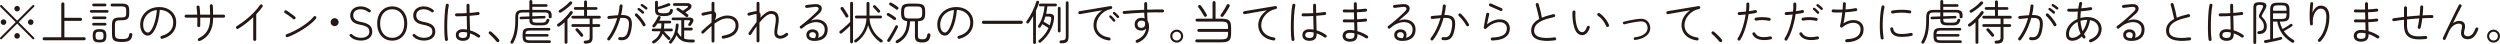 <?xml version="1.0" encoding="UTF-8"?><svg id="_イヤー_2" xmlns="http://www.w3.org/2000/svg" width="648.215" height="11.402" viewBox="0 0 648.215 11.402"><g id="_イヤー_5"><g><path d="M8.451,10.122l-4-4L.463,10.109c-.057,.058-.122,.086-.194,.086-.073,0-.135-.028-.183-.086-.057-.049-.085-.109-.085-.183,0-.073,.028-.138,.085-.195l3.988-3.987L.073,1.756c-.049-.057-.073-.122-.073-.194,0-.073,.024-.139,.073-.195,.057-.049,.122-.073,.195-.073,.072,0,.134,.024,.183,.073l4,4L8.451,1.366c.057-.049,.121-.073,.194-.073s.135,.024,.184,.073c.057,.057,.085,.122,.085,.195,0,.072-.028,.138-.085,.194l-4,3.988,4,3.987c.057,.058,.085,.122,.085,.195,0,.073-.028,.139-.085,.195-.058,.049-.122,.073-.195,.073-.073,0-.134-.024-.183-.073ZM.914,6.464c-.203,0-.376-.071-.518-.214-.143-.143-.214-.31-.214-.506,0-.203,.071-.376,.214-.519,.142-.143,.314-.213,.518-.213s.374,.07,.513,.213c.138,.143,.207,.315,.207,.519,0,.195-.069,.363-.207,.506-.139,.143-.31,.214-.513,.214Zm3.524-3.5c-.203,0-.374-.069-.512-.208-.139-.138-.208-.309-.208-.512s.069-.374,.208-.513c.138-.138,.308-.207,.512-.207s.374,.069,.513,.207c.138,.139,.207,.309,.207,.513s-.069,.374-.207,.512c-.139,.139-.31,.208-.513,.208Zm0,7.061c-.203,0-.374-.069-.512-.207-.139-.139-.208-.31-.208-.513s.069-.376,.208-.518c.138-.142,.308-.213,.512-.213s.374,.071,.513,.213c.138,.142,.207,.315,.207,.518s-.069,.374-.207,.513c-.139,.138-.31,.207-.513,.207Zm3.524-3.561c-.203,0-.374-.071-.512-.214-.139-.143-.208-.31-.208-.506,0-.203,.069-.376,.208-.519,.138-.143,.309-.213,.512-.213s.376,.07,.518,.213c.142,.143,.213,.315,.213,.519,0,.195-.071,.363-.213,.506-.142,.143-.315,.214-.518,.214Z" fill="#231815"/><path d="M11.438,10.438c-.106,0-.197-.038-.274-.115-.078-.077-.116-.169-.116-.274,0-.114,.038-.207,.116-.28,.077-.073,.168-.11,.274-.11h4.451V1.024c0-.113,.04-.209,.121-.286,.081-.077,.175-.116,.281-.116,.113,0,.209,.039,.286,.116,.077,.077,.116,.173,.116,.286v3.598h4.194c.114,0,.208,.039,.281,.116,.072,.077,.109,.173,.109,.286,0,.105-.037,.197-.109,.275-.073,.077-.167,.116-.281,.116h-4.194v4.243h5.134c.113,0,.207,.037,.28,.11,.073,.073,.109,.166,.109,.28,0,.105-.036,.197-.109,.274-.073,.077-.167,.115-.28,.115H11.438Z" fill="#231815"/><path d="M23.645,3.293c-.09,0-.167-.035-.231-.103-.065-.069-.098-.148-.098-.238,0-.089,.032-.169,.098-.237,.064-.069,.142-.104,.231-.104h4.183c.09,0,.167,.035,.233,.104,.064,.068,.097,.148,.097,.237,0,.09-.032,.169-.097,.238-.066,.068-.143,.103-.233,.103h-4.183Zm.598-1.659c-.098,0-.179-.034-.244-.103-.065-.068-.098-.152-.098-.25,0-.089,.032-.168,.098-.237,.066-.069,.146-.103,.244-.103h3.024c.089,0,.169,.034,.237,.103,.069,.069,.103,.148,.103,.237,0,.098-.034,.182-.103,.25-.068,.069-.148,.103-.237,.103h-3.024Zm0,3.33c-.098,0-.179-.035-.244-.104-.065-.068-.098-.152-.098-.25,0-.089,.032-.168,.098-.237,.066-.069,.146-.103,.244-.103h3.024c.089,0,.169,.034,.237,.103,.069,.069,.103,.148,.103,.237,0,.098-.034,.182-.103,.25-.068,.069-.148,.104-.237,.104h-3.024Zm0,1.658c-.098,0-.179-.034-.244-.103-.065-.069-.098-.148-.098-.238,0-.098,.032-.181,.098-.25,.066-.068,.146-.103,.244-.103h3.024c.089,0,.169,.035,.237,.103,.069,.069,.103,.152,.103,.25,0,.09-.034,.169-.103,.238-.068,.069-.148,.103-.237,.103h-3.024Zm1.573,4.378c-.455,0-.814-.053-1.073-.158-.261-.106-.443-.285-.549-.537-.105-.252-.158-.598-.158-1.036,0-.432,.053-.77,.158-1.019,.105-.248,.288-.427,.549-.537,.26-.109,.618-.164,1.073-.164s.811,.055,1.066,.164c.257,.11,.438,.289,.543,.537,.105,.248,.159,.587,.159,1.019,0,.439-.054,.784-.159,1.036-.105,.252-.286,.431-.543,.537-.256,.105-.611,.158-1.066,.158Zm0-.683c.414,0,.691-.067,.829-.201,.138-.135,.207-.417,.207-.848,0-.407-.069-.684-.207-.83-.139-.145-.415-.219-.829-.219-.423,0-.703,.073-.842,.219-.138,.146-.207,.423-.207,.83,0,.431,.069,.713,.207,.848,.139,.134,.419,.201,.842,.201Zm5.816,.572c-.658,0-1.177-.055-1.555-.164-.378-.109-.646-.311-.805-.604-.158-.293-.237-.703-.237-1.232v-2.549c0-.691,.156-1.167,.469-1.427,.314-.261,.844-.391,1.592-.391h.451c.431,0,.733-.065,.908-.195s.263-.374,.263-.731v-1c0-.357-.088-.604-.263-.737-.175-.135-.478-.202-.908-.202h-2.5c-.105,0-.193-.034-.262-.103-.069-.068-.104-.156-.104-.262,0-.098,.035-.183,.104-.256,.068-.073,.156-.11,.262-.11h2.5c.715,0,1.22,.122,1.512,.366,.293,.244,.439,.679,.439,1.305v1c0,.618-.146,1.049-.439,1.293-.292,.243-.797,.365-1.512,.365h-.451c-.472,0-.805,.075-1,.226-.195,.15-.293,.445-.293,.885v2.524c0,.341,.053,.6,.159,.773,.105,.176,.292,.295,.561,.36,.269,.066,.642,.098,1.122,.098,.463,0,.818-.032,1.066-.098,.248-.065,.432-.188,.549-.366,.118-.179,.201-.434,.25-.768,.017-.122,.075-.212,.177-.269,.102-.057,.214-.069,.336-.037,.22,.065,.317,.22,.293,.464-.065,.472-.197,.842-.397,1.109-.199,.269-.484,.458-.854,.567-.37,.109-.848,.164-1.434,.164Z" fill="#231815"/><path d="M42.083,10.061c-.106,.024-.206,.011-.299-.042-.094-.053-.152-.133-.177-.238-.033-.113-.021-.215,.036-.305,.057-.09,.139-.15,.244-.183,.942-.236,1.683-.646,2.22-1.232,.536-.585,.805-1.333,.805-2.243,0-.618-.144-1.167-.434-1.647-.288-.479-.692-.861-1.213-1.147-.52-.284-1.13-.438-1.829-.463-.082,.991-.222,1.896-.421,2.713-.199,.817-.439,1.52-.72,2.109-.28,.59-.587,1.045-.921,1.366-.333,.321-.675,.481-1.024,.481-.39,0-.735-.122-1.036-.365-.301-.244-.536-.582-.707-1.013-.171-.431-.256-.919-.256-1.463,0-.659,.126-1.267,.378-1.823,.252-.557,.602-1.041,1.049-1.451,.446-.411,.969-.728,1.566-.951,.598-.224,1.242-.336,1.933-.336,.846,0,1.6,.165,2.263,.494,.662,.329,1.187,.793,1.573,1.391,.386,.597,.579,1.299,.579,2.103,0,1.089-.325,1.998-.976,2.726-.65,.728-1.528,1.233-2.634,1.518Zm-3.732-1.622c.228,0,.464-.149,.708-.451,.244-.3,.477-.719,.701-1.256,.224-.536,.416-1.158,.579-1.865,.162-.708,.276-1.464,.342-2.268-.765,.081-1.413,.31-1.945,.689-.533,.378-.935,.839-1.207,1.384-.272,.545-.409,1.118-.409,1.72,0,.626,.118,1.124,.354,1.493,.236,.37,.528,.555,.878,.555Z" fill="#231815"/><path d="M51.851,10.622c-.098,.04-.197,.042-.299,.006-.102-.036-.177-.104-.226-.201-.041-.098-.043-.197-.007-.299,.037-.102,.104-.173,.201-.214,1.024-.479,1.774-1.14,2.25-1.982,.476-.841,.714-1.908,.714-3.201v-.158h-2.561c.024,.789,.024,1.483,0,2.085-.009,.106-.052,.195-.129,.269-.077,.073-.173,.105-.286,.098-.105-.008-.195-.053-.269-.134-.073-.082-.105-.175-.098-.281,.017-.284,.026-.602,.031-.951,.004-.349-.003-.711-.018-1.085h-2.902c-.105,0-.197-.036-.274-.109-.077-.073-.116-.163-.116-.269,0-.105,.039-.197,.116-.274,.077-.077,.169-.116,.274-.116h2.878c-.017-.374-.039-.728-.067-1.06s-.059-.618-.091-.854c-.017-.105,.006-.203,.066-.293,.061-.089,.144-.143,.25-.158,.114-.017,.216,.006,.305,.066,.09,.061,.139,.148,.146,.263,.041,.26,.073,.569,.098,.927,.024,.357,.045,.728,.061,1.109h2.585c-.008-.406-.019-.814-.03-1.226-.013-.41-.031-.762-.055-1.055-.009-.113,.023-.211,.097-.293,.073-.081,.163-.126,.269-.134,.105-.017,.199,.011,.28,.079,.081,.069,.126,.161,.135,.274,.024,.301,.042,.663,.055,1.086,.012,.423,.018,.845,.018,1.268h2.743c.105,0,.195,.039,.269,.116,.073,.077,.109,.169,.109,.274,0,.105-.036,.195-.109,.269-.073,.073-.163,.109-.269,.109h-2.732v.158c0,1.432-.286,2.644-.859,3.641-.573,.996-1.425,1.746-2.555,2.25Z" fill="#231815"/><path d="M66.045,10.609c-.106,0-.197-.038-.274-.115-.078-.078-.116-.169-.116-.275V4.464c-.594,.56-1.224,1.1-1.891,1.615-.666,.517-1.329,.974-1.987,1.372-.09,.057-.188,.073-.293,.049-.105-.024-.186-.085-.243-.183-.058-.09-.073-.188-.049-.293,.024-.105,.085-.186,.183-.244,.797-.487,1.573-1.032,2.329-1.634,.756-.602,1.453-1.231,2.092-1.891,.638-.658,1.177-1.309,1.615-1.951,.065-.089,.15-.143,.256-.164,.106-.021,.203,.002,.293,.067,.09,.058,.144,.141,.165,.25,.019,.11-.002,.21-.067,.299-.212,.31-.455,.627-.731,.951-.276,.325-.573,.655-.891,.988v6.524c0,.105-.036,.196-.109,.275-.073,.077-.167,.115-.28,.115Z" fill="#231815"/><path d="M76.019,4.939c-.195-.171-.419-.352-.671-.543-.252-.191-.506-.374-.762-.549-.257-.175-.494-.327-.714-.457-.09-.057-.148-.139-.177-.244s-.015-.203,.043-.293c.057-.089,.14-.15,.25-.183,.109-.032,.209-.017,.299,.049,.228,.146,.479,.317,.756,.512,.276,.195,.545,.391,.805,.586,.26,.195,.476,.361,.646,.5,.089,.065,.14,.15,.152,.256,.012,.105-.015,.203-.079,.293-.066,.081-.152,.132-.263,.152-.109,.021-.205-.006-.286-.079Zm-1.439,4.683c-.105,.032-.205,.026-.299-.019-.093-.045-.16-.12-.201-.226-.032-.098-.028-.197,.013-.299,.04-.102,.113-.169,.22-.201,.683-.244,1.367-.541,2.055-.891,.686-.349,1.345-.73,1.976-1.14,.63-.41,1.203-.831,1.719-1.263,.517-.431,.941-.854,1.274-1.268,.066-.09,.152-.139,.263-.146,.109-.008,.205,.021,.286,.085,.09,.073,.139,.163,.146,.269,.008,.105-.021,.203-.085,.293-.342,.414-.787,.85-1.336,1.305-.549,.455-1.16,.902-1.835,1.341-.675,.44-1.372,.846-2.092,1.22-.719,.374-1.42,.688-2.103,.94Z" fill="#231815"/><path d="M86.763,6.78c-.285,0-.528-.102-.732-.305-.204-.203-.306-.447-.306-.731,0-.285,.102-.528,.306-.732,.203-.203,.446-.306,.732-.306,.284,0,.528,.102,.731,.306,.203,.203,.305,.446,.305,.732,0,.284-.102,.528-.305,.731-.203,.203-.447,.305-.731,.305Z" fill="#231815"/><path d="M93.629,10.524c-.578,0-1.112-.09-1.605-.269-.491-.179-.92-.463-1.286-.854-.179-.203-.158-.378,.06-.524,.18-.138,.358-.109,.537,.085,.585,.561,1.353,.842,2.305,.842,.382,0,.733-.057,1.055-.171,.321-.113,.579-.288,.774-.524,.195-.235,.293-.528,.293-.878,0-.309-.064-.577-.19-.805-.126-.228-.372-.427-.737-.598-.366-.171-.911-.321-1.634-.451-1.594-.301-2.391-1.089-2.391-2.365,0-.464,.113-.872,.342-1.226,.228-.354,.544-.63,.951-.83,.406-.198,.878-.299,1.414-.299,.488,0,.938,.08,1.348,.238,.41,.158,.795,.38,1.152,.665,.203,.187,.207,.365,.013,.536-.163,.163-.346,.158-.549-.012-.301-.228-.61-.399-.927-.513-.317-.113-.667-.171-1.049-.171-.554,0-1.011,.137-1.372,.409-.362,.273-.543,.664-.543,1.177,0,.447,.144,.809,.433,1.085,.289,.276,.811,.483,1.567,.622,1.049,.187,1.801,.479,2.256,.878,.455,.398,.683,.947,.683,1.646,0,.479-.129,.892-.385,1.237-.256,.346-.604,.61-1.042,.793-.44,.183-.932,.274-1.476,.274Z" fill="#231815"/><path d="M101.701,10.536c-.772,0-1.451-.183-2.037-.549-.585-.365-1.042-.882-1.371-1.549-.33-.666-.494-1.446-.494-2.341s.164-1.673,.494-2.335c.329-.663,.786-1.179,1.371-1.549,.586-.37,1.265-.556,2.037-.556,.764,0,1.438,.186,2.024,.556,.585,.37,1.042,.886,1.372,1.549,.329,.662,.493,1.44,.493,2.335s-.164,1.675-.493,2.341c-.33,.667-.787,1.184-1.372,1.549-.586,.366-1.261,.549-2.024,.549Zm0-.732c.609,0,1.148-.148,1.615-.445,.468-.296,.834-.724,1.098-1.28,.265-.557,.396-1.217,.396-1.981s-.132-1.423-.396-1.976c-.264-.553-.63-.978-1.098-1.274-.467-.297-1.006-.445-1.615-.445s-1.15,.148-1.622,.445c-.472,.297-.842,.722-1.109,1.274-.269,.553-.402,1.211-.402,1.976s.134,1.425,.402,1.981c.268,.557,.638,.984,1.109,1.28,.472,.297,1.013,.445,1.622,.445Z" fill="#231815"/><path d="M109.97,10.524c-.578,0-1.112-.09-1.605-.269-.491-.179-.92-.463-1.286-.854-.179-.203-.158-.378,.06-.524,.18-.138,.358-.109,.537,.085,.585,.561,1.353,.842,2.305,.842,.382,0,.733-.057,1.055-.171,.321-.113,.579-.288,.774-.524,.195-.235,.293-.528,.293-.878,0-.309-.064-.577-.189-.805-.126-.228-.372-.427-.737-.598-.366-.171-.911-.321-1.634-.451-1.594-.301-2.391-1.089-2.391-2.365,0-.464,.113-.872,.342-1.226,.228-.354,.544-.63,.951-.83,.406-.198,.878-.299,1.414-.299,.488,0,.938,.08,1.348,.238,.41,.158,.795,.38,1.152,.665,.203,.187,.207,.365,.013,.536-.163,.163-.346,.158-.549-.012-.301-.228-.61-.399-.927-.513-.317-.113-.667-.171-1.049-.171-.554,0-1.011,.137-1.372,.409-.362,.273-.543,.664-.543,1.177,0,.447,.144,.809,.433,1.085,.289,.276,.812,.483,1.567,.622,1.049,.187,1.801,.479,2.256,.878,.455,.398,.684,.947,.684,1.646,0,.479-.129,.892-.385,1.237-.256,.346-.604,.61-1.042,.793-.439,.183-.932,.274-1.476,.274Z" fill="#231815"/><path d="M115.822,10.622c-.105,.016-.203-.006-.293-.067-.089-.06-.142-.144-.158-.25-.049-.276-.087-.644-.115-1.103-.029-.459-.047-.978-.056-1.555-.008-.577-.004-1.175,.013-1.793,.016-.617,.04-1.22,.073-1.805,.032-.585,.075-1.122,.128-1.609,.053-.488,.115-.883,.188-1.184,.024-.105,.082-.185,.171-.237,.09-.053,.188-.067,.293-.043,.105,.024,.186,.081,.244,.171,.057,.09,.073,.188,.049,.293-.073,.309-.139,.699-.195,1.17-.058,.472-.102,.986-.135,1.543-.032,.557-.055,1.128-.066,1.714-.013,.585-.015,1.152-.006,1.701,.008,.549,.028,1.049,.061,1.5,.032,.451,.073,.818,.122,1.103,.016,.105-.006,.201-.067,.286-.061,.086-.145,.141-.25,.165Zm4.195-.037c-.537,0-.976-.126-1.317-.378-.341-.252-.512-.626-.512-1.122,0-.471,.164-.841,.493-1.109,.33-.269,.779-.402,1.348-.402,.358,0,.712,.036,1.062,.109-.009-.479-.021-1.028-.037-1.646-.016-.617-.032-1.247-.049-1.89-.496,.032-.976,.057-1.438,.073-.464,.017-.866,.021-1.207,.012-.106,0-.195-.038-.269-.115-.073-.077-.11-.169-.11-.274,.009-.114,.051-.208,.129-.28,.077-.073,.168-.106,.274-.098,.333,.008,.73,.008,1.188,0,.459-.009,.933-.028,1.421-.061-.009-.365-.015-.724-.019-1.073s-.006-.675-.006-.976c0-.105,.038-.196,.116-.274,.077-.077,.168-.115,.273-.115,.106,0,.195,.038,.269,.115,.073,.078,.11,.169,.11,.274,0,.31,.002,.633,.006,.97,.004,.338,.01,.681,.018,1.03,.422-.032,.82-.068,1.194-.109,.374-.041,.692-.086,.951-.135,.105-.016,.201,.007,.287,.067,.085,.061,.136,.144,.152,.25,.016,.105-.004,.203-.061,.293-.057,.09-.142,.143-.256,.158-.268,.033-.6,.067-.993,.103-.395,.037-.815,.075-1.263,.116,.017,.707,.034,1.393,.055,2.055,.021,.663,.035,1.233,.043,1.714,.479,.138,.931,.312,1.353,.524,.423,.211,.793,.435,1.109,.67,.09,.058,.144,.139,.165,.244s-.002,.203-.067,.293c-.064,.081-.15,.132-.256,.152-.105,.021-.203-.002-.293-.067-.252-.186-.553-.372-.902-.555-.35-.183-.715-.339-1.098-.47v.195c.009,.602-.145,1.041-.463,1.317-.317,.276-.785,.414-1.402,.414Zm0-.732c.398,0,.681-.079,.848-.237,.166-.159,.25-.413,.25-.763v-.427c-.188-.041-.372-.073-.555-.098-.184-.024-.364-.036-.543-.036-.724,0-1.086,.264-1.086,.792,0,.252,.096,.443,.287,.573,.191,.131,.457,.195,.799,.195Z" fill="#231815"/><path d="M129.334,10.854c-.081,.066-.182,.092-.299,.079-.118-.012-.21-.062-.275-.152-.139-.179-.325-.395-.561-.646-.235-.252-.474-.5-.713-.743-.24-.244-.449-.439-.628-.586-.081-.064-.13-.152-.146-.262-.017-.11,.013-.201,.085-.274,.082-.09,.175-.137,.281-.141,.105-.004,.199,.026,.28,.092,.203,.162,.435,.367,.695,.615,.26,.248,.514,.5,.762,.757,.248,.256,.445,.481,.592,.677,.065,.089,.091,.19,.079,.305-.013,.113-.064,.207-.152,.28Z" fill="#231815"/><path d="M132.553,11.28c-.098-.041-.163-.114-.195-.22-.032-.105-.021-.203,.036-.292,.415-.699,.722-1.492,.921-2.378,.199-.887,.299-1.947,.299-3.183v-.817c0-.667,.148-1.139,.445-1.415s.803-.414,1.518-.414h1.683V.378c0-.113,.036-.205,.109-.275,.073-.068,.167-.103,.281-.103,.097,0,.185,.035,.262,.103,.077,.069,.116,.161,.116,.275v.708h3.621c.09,0,.169,.034,.238,.103,.069,.069,.103,.148,.103,.237,0,.09-.034,.167-.103,.231-.069,.066-.148,.098-.238,.098h-3.621v.806h3.316c.618,0,1.055,.109,1.312,.329,.256,.219,.384,.581,.384,1.085v.402c0,.105-.036,.193-.109,.263-.073,.068-.167,.104-.281,.104-.105,0-.194-.035-.268-.104-.073-.069-.11-.152-.11-.25v-.378c0-.285-.073-.486-.219-.605-.146-.117-.387-.177-.72-.177h-3.305v.988l3.097-.098c.09-.008,.167,.021,.232,.085,.065,.065,.102,.142,.109,.232,0,.089-.03,.166-.092,.231-.061,.066-.136,.102-.226,.109l-3.121,.11v.232c0,.301,.075,.502,.226,.604s.444,.152,.884,.152h1.329c.431,0,.728-.057,.891-.171,.162-.113,.284-.312,.365-.598,.033-.097,.096-.168,.189-.213,.094-.045,.193-.047,.299-.006,.098,.032,.166,.091,.207,.177,.041,.085,.045,.181,.013,.286-.139,.44-.346,.752-.622,.94-.276,.186-.72,.28-1.329,.28h-1.342c-.716,0-1.207-.107-1.476-.323-.269-.215-.402-.592-.402-1.128v-.207l-2.183,.085c-.09,.008-.169-.021-.238-.085-.069-.066-.107-.143-.115-.233-.009-.098,.02-.179,.085-.243,.064-.066,.143-.102,.231-.11l2.22-.073v-1.024h-1.671c-.472,0-.797,.08-.976,.238-.179,.158-.269,.466-.269,.921v.817c0,.878-.042,1.663-.128,2.353-.085,.691-.219,1.321-.402,1.891-.183,.569-.421,1.118-.713,1.647-.058,.098-.135,.164-.233,.201-.097,.036-.203,.03-.316-.019Zm4.865-.146c-.487,0-.87-.051-1.147-.152-.276-.102-.474-.276-.591-.524-.118-.248-.177-.587-.177-1.019v-.512c0-.431,.059-.769,.177-1.012,.117-.244,.314-.417,.591-.519,.276-.102,.659-.152,1.147-.152h4.951c.09,0,.167,.032,.232,.098,.065,.065,.098,.142,.098,.232,0,.09-.032,.169-.098,.237-.065,.069-.142,.104-.232,.104h-4.951c-.447,0-.75,.06-.908,.183-.158,.122-.246,.365-.263,.731h5.671c.09,0,.167,.032,.231,.098,.065,.065,.098,.143,.098,.231,0,.09-.032,.167-.098,.232-.064,.065-.142,.097-.231,.097h-5.671c.009,.391,.092,.651,.25,.781,.159,.13,.466,.194,.921,.194h5.098c.09,0,.167,.035,.232,.104,.065,.068,.098,.147,.098,.237,0,.09-.032,.167-.098,.232-.065,.065-.142,.098-.232,.098h-5.098Z" fill="#231815"/><path d="M146.759,11.354c-.105,0-.193-.035-.262-.103-.069-.069-.104-.161-.104-.274V5.769c-.447,.414-.879,.76-1.293,1.036-.098,.065-.203,.094-.317,.086-.113-.009-.203-.058-.268-.146-.065-.09-.09-.188-.073-.293,.016-.105,.064-.186,.145-.244,.366-.235,.75-.534,1.153-.896,.402-.361,.786-.743,1.152-1.145,.365-.402,.67-.783,.914-1.141,.065-.089,.152-.142,.263-.158,.109-.017,.205,.008,.286,.073,.09,.057,.143,.138,.158,.243,.017,.106-.008,.204-.073,.293-.365,.52-.801,1.041-1.305,1.561v5.939c0,.113-.034,.205-.103,.274-.069,.068-.16,.103-.274,.103Zm-1.292-8.122c-.09,.058-.19,.078-.299,.061-.11-.017-.197-.069-.263-.159-.057-.089-.073-.183-.049-.28,.025-.098,.077-.171,.159-.22,.3-.179,.617-.388,.951-.628,.333-.239,.652-.493,.957-.762,.305-.269,.559-.52,.762-.756,.073-.09,.165-.135,.275-.135,.11,0,.205,.037,.287,.11,.081,.064,.124,.15,.128,.256,.004,.105-.03,.199-.103,.28-.244,.269-.533,.543-.866,.823-.333,.28-.671,.543-1.012,.786-.342,.244-.651,.452-.927,.622Zm6.316,8.073c-.13,0-.233-.036-.31-.109-.078-.073-.12-.163-.129-.269-.008-.105,.026-.197,.104-.274,.077-.077,.181-.116,.311-.116,.317-.016,.557-.049,.72-.098,.162-.049,.273-.132,.329-.25,.057-.117,.085-.29,.085-.518v-2.695h-4.378c-.105,0-.192-.034-.262-.103-.069-.069-.103-.152-.103-.25,0-.105,.034-.193,.103-.263,.069-.068,.156-.103,.262-.103h4.378v-1.438h-4.39c-.105,0-.191-.035-.256-.103-.066-.069-.098-.157-.098-.263,0-.098,.032-.181,.098-.25,.064-.069,.15-.103,.256-.103h2.938v-1.561h-2.305c-.105,0-.19-.035-.256-.104-.066-.068-.098-.152-.098-.25,0-.089,.032-.168,.098-.237,.065-.069,.15-.103,.256-.103h2.305V.488c0-.114,.039-.205,.116-.274,.077-.069,.169-.103,.274-.103,.105,0,.195,.034,.269,.103,.073,.069,.109,.16,.109,.274V1.842h2.366c.105,0,.19,.034,.256,.103,.065,.069,.098,.148,.098,.237,0,.098-.033,.182-.098,.25-.065,.069-.15,.104-.256,.104h-2.366v1.561h3.22c.105,0,.19,.034,.256,.103,.066,.069,.098,.152,.098,.25,0,.105-.032,.193-.098,.263-.065,.068-.15,.103-.256,.103h-1.78v1.438h1.621c.106,0,.193,.035,.263,.103,.069,.069,.103,.157,.103,.263,0,.098-.034,.181-.103,.25s-.156,.103-.263,.103h-1.621v2.793c0,.553-.137,.946-.409,1.183-.272,.235-.758,.353-1.457,.353Zm-.695-1.853c-.081,.065-.177,.092-.286,.079-.11-.012-.197-.059-.263-.14-.105-.131-.235-.287-.39-.47-.155-.184-.308-.364-.458-.543-.15-.179-.282-.325-.396-.439-.065-.066-.096-.15-.092-.257,.004-.105,.043-.19,.116-.256,.089-.065,.185-.098,.286-.098,.102,0,.193,.041,.275,.122,.113,.105,.25,.248,.408,.427,.159,.179,.315,.359,.47,.543,.154,.183,.276,.335,.366,.457,.073,.081,.107,.179,.103,.293-.004,.113-.051,.207-.141,.28Z" fill="#231815"/><path d="M157.588,10.414c-.082-.065-.128-.152-.141-.262-.012-.109,.014-.205,.079-.286,.366-.464,.705-.978,1.018-1.543,.312-.566,.596-1.158,.848-1.78,.252-.622,.467-1.238,.646-1.848-.334,.032-.677,.067-1.031,.104-.353,.036-.721,.075-1.103,.116-.105,.008-.199-.021-.28-.086-.081-.064-.13-.15-.146-.256-.008-.105,.021-.201,.086-.286,.064-.086,.15-.133,.256-.141,.431-.041,.848-.079,1.25-.116,.402-.036,.794-.066,1.177-.091,.113-.44,.203-.866,.269-1.281,.065-.414,.109-.796,.134-1.145,.008-.114,.051-.206,.128-.274,.077-.069,.169-.1,.274-.092,.114,.008,.205,.051,.274,.128,.069,.077,.1,.169,.092,.275-.017,.342-.058,.71-.122,1.103-.065,.395-.15,.808-.256,1.238,1.138-.049,1.92,.179,2.347,.683,.427,.504,.56,1.333,.397,2.487-.122,.927-.312,1.647-.573,2.159-.26,.512-.602,.856-1.024,1.03-.423,.175-.942,.222-1.561,.14-.105-.016-.189-.065-.25-.145-.06-.081-.088-.175-.079-.281,.016-.113,.065-.203,.146-.268,.081-.065,.175-.09,.28-.073,.293,.041,.56,.045,.805,.012,.244-.032,.461-.136,.652-.31s.357-.451,.5-.829c.143-.378,.258-.893,.348-1.543,.081-.585,.077-1.055-.012-1.408-.09-.353-.295-.604-.616-.75-.321-.146-.799-.199-1.433-.159h-.122c-.188,.667-.415,1.344-.683,2.031-.268,.686-.572,1.343-.914,1.969s-.712,1.195-1.109,1.708c-.065,.081-.151,.128-.257,.14-.105,.013-.203-.01-.292-.067Zm9.597-3.646c-.089,.057-.187,.069-.292,.036-.106-.032-.184-.093-.232-.183-.154-.284-.337-.579-.549-.884-.211-.306-.436-.596-.677-.872-.239-.276-.474-.52-.701-.732-.081-.073-.122-.162-.122-.268,0-.105,.037-.195,.11-.269,.064-.081,.152-.124,.262-.128,.11-.004,.201,.03,.274,.104,.252,.228,.506,.494,.763,.799,.256,.305,.5,.618,.731,.939,.232,.321,.429,.633,.592,.934,.049,.098,.057,.197,.025,.299-.033,.102-.094,.177-.184,.226Zm-.732-3.305c-.122-.122-.286-.271-.494-.445-.207-.175-.384-.311-.53-.409-.073-.048-.118-.115-.134-.201-.017-.085,.004-.16,.061-.226,.049-.081,.116-.126,.201-.134,.086-.008,.165,.013,.238,.061,.098,.057,.217,.14,.359,.249,.143,.11,.282,.222,.421,.336,.138,.114,.252,.211,.342,.293,.064,.057,.097,.134,.097,.231,0,.098-.032,.179-.097,.244-.058,.064-.133,.098-.226,.098-.094,0-.173-.033-.238-.098Zm.878-1.062c-.13-.122-.303-.264-.518-.427-.215-.162-.4-.288-.555-.378-.073-.041-.12-.103-.14-.19-.021-.085-.007-.164,.042-.237,.049-.073,.114-.116,.195-.128,.081-.013,.163,.002,.244,.043,.098,.049,.22,.124,.365,.226,.146,.102,.293,.205,.44,.311s.264,.199,.353,.28c.073,.058,.114,.133,.122,.226,.008,.094-.021,.173-.085,.238-.058,.073-.133,.111-.226,.115-.094,.005-.173-.021-.238-.079Z" fill="#231815"/><path d="M169.745,11.183c-.098,.057-.201,.088-.31,.092-.11,.004-.201-.047-.274-.152-.066-.09-.09-.188-.073-.293,.016-.105,.077-.188,.183-.244,.553-.325,.983-.689,1.293-1.091,.309-.402,.536-.864,.683-1.385h-1.914c-.098,0-.18-.032-.244-.098-.065-.064-.098-.145-.098-.243,0-.098,.032-.181,.098-.25,.065-.069,.146-.103,.244-.103h2.061c.032-.212,.055-.429,.067-.653,.012-.223,.021-.457,.03-.701h-.988c-.105,.171-.217,.334-.335,.488-.118,.154-.23,.289-.335,.402-.073,.081-.161,.13-.263,.146-.102,.017-.197-.008-.286-.073-.082-.065-.128-.148-.141-.25-.012-.102,.014-.189,.079-.263,.154-.17,.319-.384,.494-.64s.337-.517,.487-.78c.15-.265,.271-.498,.36-.701,.049-.105,.124-.177,.226-.214,.102-.036,.201-.03,.299,.018,.098,.041,.162,.109,.195,.207,.032,.098,.028,.195-.013,.293-.041,.105-.092,.216-.152,.329-.061,.114-.124,.232-.19,.354h2.769c.09,0,.169,.033,.238,.098,.068,.065,.103,.146,.103,.244,0,.089-.035,.169-.103,.237-.069,.069-.148,.103-.238,.103h-1.463c0,.236-.007,.468-.019,.695-.013,.228-.035,.447-.067,.659h1.976c.09,0,.169,.034,.238,.103,.068,.069,.103,.152,.103,.25,0,.098-.035,.179-.103,.243-.069,.066-.148,.098-.238,.098h-1.976c.13,.155,.295,.336,.494,.543,.199,.207,.397,.406,.592,.598,.194,.191,.357,.348,.487,.47,.081,.065,.122,.15,.122,.256s-.037,.195-.109,.269c-.073,.073-.161,.111-.263,.115-.102,.005-.193-.026-.274-.091-.186-.179-.414-.417-.683-.714-.269-.297-.5-.571-.695-.823-.179,.479-.438,.923-.774,1.329-.337,.407-.77,.781-1.299,1.122Zm2.391-7.012c-.586,0-1.045-.049-1.378-.146-.334-.098-.569-.256-.708-.475-.138-.22-.207-.512-.207-.878V.573c0-.113,.037-.203,.109-.269,.073-.064,.159-.098,.257-.098,.105,0,.194,.033,.268,.098,.073,.065,.11,.155,.11,.269V1.78c.26-.081,.555-.175,.884-.28,.329-.105,.65-.215,.964-.329,.312-.114,.57-.216,.774-.305,.113-.041,.219-.049,.316-.024,.098,.024,.175,.085,.232,.183,.048,.081,.059,.173,.03,.275-.029,.102-.092,.173-.19,.214-.276,.105-.591,.217-.945,.335-.353,.118-.711,.23-1.072,.335-.362,.106-.693,.195-.994,.269v.171c0,.212,.04,.376,.122,.494,.081,.117,.233,.201,.457,.25,.224,.049,.547,.073,.97,.073,.561,0,.951-.058,1.17-.171,.22-.114,.358-.338,.415-.671,.017-.098,.071-.171,.165-.22,.093-.049,.192-.061,.299-.036,.121,.024,.205,.077,.25,.158,.044,.081,.059,.179,.042,.293-.081,.504-.305,.859-.671,1.066-.365,.208-.922,.311-1.67,.311Zm1.463,7.061c-.081-.066-.128-.148-.14-.25-.013-.102,.014-.189,.079-.262,.577-.65,.991-1.312,1.243-1.982,.252-.67,.399-1.437,.44-2.298,.008-.114,.049-.201,.122-.263,.073-.061,.162-.087,.269-.079,.105,.008,.192,.047,.262,.116,.069,.068,.1,.16,.092,.274-.049,.675-.146,1.288-.293,1.841,.154,.269,.31,.504,.47,.707,.158,.204,.327,.378,.506,.524V5.231h-2.158c-.098,0-.182-.034-.25-.103-.069-.068-.104-.152-.104-.25,0-.089,.034-.169,.104-.237,.068-.069,.152-.103,.25-.103h4.231c.496,0,.821,.13,.976,.39,.154,.261,.126,.569-.085,.927-.065,.105-.141,.224-.227,.354-.085,.131-.164,.248-.237,.353-.057,.09-.139,.146-.244,.171s-.203,.009-.292-.049c-.082-.057-.135-.134-.159-.231-.024-.098-.008-.183,.049-.256,.049-.081,.105-.171,.171-.269,.065-.098,.122-.186,.171-.269,.186-.284,.098-.427-.269-.427h-1.183v1.939h1.865c.105,0,.193,.034,.263,.103,.068,.069,.103,.156,.103,.262,0,.098-.035,.183-.103,.257-.069,.073-.157,.109-.263,.109h-1.865v2.098c.292,.114,.626,.189,1,.226,.374,.036,.805,.047,1.292,.03,.146-.016,.263,.013,.348,.086,.086,.072,.124,.166,.116,.28-.008,.26-.167,.39-.476,.39-.699,.017-1.313-.024-1.842-.122-.528-.097-.989-.286-1.384-.566-.395-.28-.746-.677-1.055-1.19-.139,.35-.31,.688-.513,1.013s-.435,.654-.694,.987c-.073,.081-.165,.137-.274,.165-.11,.028-.214,.006-.312-.067Zm4.244-6.89c-.212-.179-.457-.372-.738-.579-.28-.208-.555-.409-.823-.605-.268-.194-.504-.353-.707-.476-.081-.049-.136-.119-.164-.213-.029-.094-.015-.184,.042-.274,.057-.09,.139-.144,.244-.165,.105-.019,.203-.002,.293,.056,.154,.089,.323,.194,.506,.316,.183,.122,.372,.252,.567,.391,.179-.114,.367-.24,.566-.378,.199-.139,.385-.273,.555-.402,.171-.13,.244-.244,.22-.342-.024-.098-.146-.146-.365-.146h-3.208c-.089,0-.168-.034-.237-.103-.069-.069-.103-.152-.103-.25,0-.098,.034-.181,.103-.25,.069-.069,.148-.103,.237-.103h3.415c.293,0,.526,.059,.701,.177,.175,.118,.284,.265,.329,.438,.045,.176,.024,.358-.061,.549-.086,.191-.234,.36-.445,.507-.188,.13-.372,.258-.555,.384-.184,.126-.364,.246-.543,.359,.13,.098,.252,.189,.366,.274,.113,.086,.215,.165,.305,.238,.089,.065,.138,.148,.146,.25,.008,.102-.021,.197-.086,.286-.064,.082-.152,.128-.262,.141-.11,.012-.21-.015-.299-.079Z" fill="#231815"/><path d="M184.879,11.036c-.106,0-.195-.036-.269-.109-.073-.073-.109-.163-.109-.269v-3.914c-.342,.284-.682,.585-1.019,.902-.338,.316-.677,.638-1.018,.963-.073,.073-.163,.11-.269,.11s-.194-.041-.268-.122c-.065-.073-.098-.163-.098-.269,0-.105,.04-.19,.122-.256,.422-.399,.845-.789,1.268-1.171,.423-.382,.85-.739,1.281-1.073v-.036l-.013-.013,.013-.024V3.598c-.073,0-.171,.012-.293,.036-.049,.009-.159,.033-.329,.073-.171,.041-.362,.084-.573,.128-.212,.045-.407,.088-.586,.129-.179,.04-.301,.068-.365,.085-.106,.024-.203,.011-.293-.043-.09-.053-.146-.132-.171-.237-.024-.105-.01-.205,.043-.299,.053-.094,.132-.148,.237-.165,.049-.016,.169-.042,.36-.079,.191-.036,.402-.077,.634-.122,.232-.044,.441-.085,.628-.122,.188-.036,.305-.059,.353-.066,.065-.017,.126-.026,.184-.031,.057-.004,.113-.01,.171-.018V.829c0-.105,.036-.192,.109-.262,.073-.069,.162-.103,.269-.103,.105,0,.192,.034,.262,.103,.069,.069,.103,.156,.103,.262V3.013c.139,.089,.252,.207,.342,.353,.105,.179,.138,.433,.098,.762-.041,.329-.143,.685-.305,1.067,.528-.357,1.06-.642,1.597-.854,.537-.212,1.073-.317,1.61-.317,.895,0,1.603,.232,2.128,.695,.524,.463,.786,1.105,.786,1.927,0,.317-.055,.644-.164,.982-.11,.338-.305,.665-.586,.981-.28,.317-.677,.6-1.188,.848-.513,.248-1.175,.438-1.988,.567-.105,.017-.201-.006-.286-.067-.086-.061-.137-.145-.152-.25-.017-.113,.006-.213,.066-.299,.061-.085,.144-.136,.25-.152,2.188-.341,3.281-1.211,3.281-2.609,0-.602-.189-1.067-.567-1.397-.378-.329-.904-.494-1.579-.494-.569,0-1.13,.128-1.683,.385-.554,.256-1.106,.587-1.659,.993v4.524c0,.105-.034,.195-.103,.269-.069,.073-.156,.109-.262,.109Z" fill="#231815"/><path d="M196.536,10.987c-.105,0-.193-.036-.262-.109-.069-.073-.103-.163-.103-.269v-3.78c-.253,.342-.496,.69-.732,1.043-.235,.353-.468,.709-.694,1.066-.058,.082-.137,.133-.238,.153-.102,.02-.197,.002-.286-.056-.082-.065-.133-.147-.153-.25-.019-.102-.002-.192,.056-.275,.284-.406,.602-.857,.951-1.353,.35-.495,.715-.98,1.098-1.451V3.658c-.155-.024-.346-.008-.573,.049-.106,.024-.244,.059-.415,.104-.171,.044-.34,.089-.506,.134-.167,.045-.299,.083-.397,.115-.098,.024-.193,.011-.286-.042-.094-.053-.153-.132-.178-.238-.032-.105-.019-.203,.037-.292,.057-.09,.138-.15,.244-.184,.098-.024,.231-.057,.402-.098,.171-.04,.348-.083,.53-.128,.183-.044,.335-.079,.457-.103,.236-.057,.464-.085,.684-.085V.842c0-.105,.034-.195,.103-.269,.068-.073,.156-.109,.262-.109,.105,0,.195,.036,.269,.109,.073,.073,.109,.163,.109,.269V3.171c.09,.09,.163,.191,.22,.305,.057,.114,.085,.267,.085,.457,0,.191-.023,.405-.072,.641,.471-.496,.944-.906,1.42-1.232,.476-.325,.938-.488,1.385-.488,.536,0,.967,.124,1.292,.372,.325,.248,.535,.646,.628,1.195,.094,.549,.056,1.27-.115,2.164-.114,.594-.188,1.063-.22,1.409-.032,.346-.021,.605,.037,.78,.057,.175,.154,.303,.292,.384,.228,.131,.513,.146,.854,.049,.342-.098,.675-.297,1-.598,.081-.073,.175-.105,.281-.098,.105,.009,.194,.054,.268,.135,.065,.081,.096,.175,.092,.28-.004,.105-.047,.195-.128,.269-.432,.399-.902,.656-1.415,.774-.512,.117-.963,.071-1.353-.141-.26-.146-.445-.348-.555-.604s-.152-.604-.128-1.043c.024-.438,.098-.995,.22-1.671,.145-.796,.192-1.404,.14-1.822-.053-.419-.183-.703-.39-.855-.208-.149-.47-.226-.787-.226-.455,0-.945,.212-1.47,.635-.524,.423-1.051,.959-1.579,1.609v4.756c0,.105-.036,.195-.109,.269-.073,.073-.163,.109-.269,.109Z" fill="#231815"/><path d="M211.157,10.609c-.658,0-1.171-.138-1.536-.414-.366-.276-.549-.654-.549-1.135,0-.479,.179-.854,.536-1.121,.358-.269,.805-.37,1.342-.306,.423,.049,.741,.19,.957,.421,.216,.232,.338,.502,.366,.811,.028,.309-.03,.617-.177,.927,.553-.114,.981-.355,1.286-.726s.457-.848,.457-1.434c0-.406-.107-.76-.322-1.06-.216-.301-.515-.524-.896-.671-.383-.146-.821-.201-1.317-.164-.496,.036-1.026,.183-1.592,.439-.564,.256-1.136,.644-1.713,1.165-.081,.073-.177,.103-.287,.091-.109-.012-.196-.059-.262-.14-.065-.081-.094-.177-.085-.287,.008-.109,.053-.192,.134-.25,.382-.276,.772-.579,1.171-.908,.399-.329,.79-.665,1.177-1.006,.386-.342,.75-.671,1.091-.988,.342-.316,.639-.602,.891-.854,.382-.366,.514-.673,.397-.921-.118-.248-.445-.343-.981-.286-.285,.032-.618,.073-1,.122-.383,.049-.733,.094-1.049,.134-.106,.017-.199-.008-.281-.073-.081-.064-.13-.15-.145-.256-.017-.105,.008-.201,.073-.287,.065-.085,.15-.132,.256-.14,.179-.024,.395-.051,.646-.079,.252-.028,.508-.056,.767-.079,.261-.024,.492-.045,.695-.061,.504-.04,.906,.011,1.207,.152,.301,.143,.5,.342,.598,.598,.098,.256,.092,.536-.018,.842-.11,.305-.323,.6-.641,.884-.285,.244-.614,.528-.988,.854-.374,.325-.739,.642-1.097,.951,.536-.211,1.06-.312,1.572-.305,.513,.008,.978,.116,1.397,.323,.419,.207,.752,.502,1,.884,.248,.383,.372,.842,.372,1.378,0,.984-.307,1.726-.921,2.226-.613,.5-1.457,.75-2.53,.75Zm-.06-.719h.171c.252-.374,.335-.714,.25-1.018-.086-.305-.308-.477-.665-.519-.301-.04-.547,.004-.737,.134-.191,.131-.287,.326-.287,.586,0,.528,.423,.801,1.269,.817Z" fill="#231815"/><path d="M220.803,11.232c-.105,0-.194-.036-.268-.109-.073-.073-.11-.163-.11-.269V6.695c-.301,.301-.648,.63-1.042,.987-.395,.358-.759,.667-1.092,.927-.09,.073-.193,.106-.311,.098-.117-.008-.213-.065-.286-.171-.057-.081-.075-.172-.055-.275,.019-.102,.071-.184,.152-.25,.195-.138,.412-.307,.652-.506,.239-.199,.483-.408,.731-.628,.248-.22,.481-.433,.701-.64,.22-.208,.402-.389,.549-.543V.842c0-.114,.037-.205,.11-.274,.073-.069,.162-.103,.268-.103,.105,0,.195,.034,.269,.103,.073,.069,.109,.16,.109,.274V10.854c0,.105-.036,.195-.109,.269-.073,.073-.163,.109-.269,.109Zm-1.024-6.731c-.098,.057-.199,.069-.305,.037-.105-.033-.186-.098-.244-.195-.097-.179-.219-.389-.365-.628-.146-.24-.299-.48-.457-.72-.159-.24-.299-.441-.421-.604-.058-.09-.073-.185-.049-.287,.024-.102,.085-.181,.183-.237,.098-.065,.197-.088,.299-.067,.102,.021,.185,.075,.25,.165,.122,.179,.262,.392,.421,.64,.158,.248,.315,.494,.47,.738,.154,.243,.276,.451,.365,.622,.13,.219,.081,.398-.146,.536Zm8.44,6.439c-.797-.577-1.46-1.241-1.988-1.993-.528-.752-.91-1.56-1.147-2.421-.211,.87-.562,1.675-1.055,2.414-.492,.74-1.132,1.398-1.921,1.976-.089,.065-.189,.094-.298,.086-.11-.009-.202-.057-.274-.146-.058-.09-.076-.184-.056-.286,.021-.102,.075-.182,.165-.238,.585-.382,1.096-.854,1.53-1.414,.435-.562,.782-1.193,1.043-1.897,.26-.703,.41-1.453,.451-2.25h-2.634c-.098,0-.184-.037-.257-.11-.073-.073-.109-.158-.109-.256,0-.098,.036-.183,.109-.256,.073-.073,.159-.109,.257-.109h2.646V.866c0-.114,.039-.205,.116-.274,.077-.069,.165-.103,.262-.103,.114,0,.206,.034,.274,.103,.069,.069,.104,.16,.104,.274v3.171h2.902c.097,0,.181,.036,.25,.109,.068,.073,.104,.158,.104,.256,0,.098-.035,.183-.104,.256-.069,.073-.153,.11-.25,.11h-2.891c.049,.788,.22,1.534,.513,2.237,.292,.703,.677,1.336,1.152,1.897,.475,.56,1.01,1.032,1.603,1.415,.089,.057,.142,.138,.158,.243,.017,.105-.008,.203-.073,.293-.073,.098-.164,.152-.274,.165-.109,.012-.213-.015-.31-.08Zm-.135-7.743c-.073,.066-.16,.096-.262,.092-.102-.005-.186-.043-.25-.116-.13-.163-.307-.37-.53-.622-.224-.252-.425-.468-.604-.646-.058-.065-.084-.144-.08-.237,.004-.094,.043-.173,.116-.238,.066-.065,.146-.096,.244-.091,.098,.004,.183,.038,.256,.103,.187,.179,.395,.39,.622,.634,.228,.244,.406,.447,.536,.609,.154,.195,.139,.366-.049,.513Z" fill="#231815"/><path d="M231.73,5.146c-.131-.105-.293-.226-.488-.359-.195-.135-.395-.269-.598-.403-.203-.134-.382-.245-.536-.335-.082-.049-.141-.12-.177-.214-.037-.093-.026-.185,.03-.274,.057-.09,.134-.15,.232-.183,.098-.032,.191-.025,.28,.024,.163,.081,.35,.189,.561,.323,.211,.134,.421,.271,.628,.408,.207,.139,.38,.265,.519,.379,.089,.065,.142,.15,.158,.256,.017,.105-.008,.203-.073,.292-.065,.082-.148,.133-.25,.153-.102,.019-.197-.002-.286-.067Zm-1.524,5.671c-.106-.065-.163-.153-.171-.263-.009-.109,.016-.209,.073-.299,.138-.195,.301-.445,.487-.75,.188-.305,.38-.626,.579-.963,.199-.338,.385-.663,.556-.976,.17-.314,.309-.58,.414-.799,.041-.098,.11-.163,.207-.195,.098-.032,.195-.028,.293,.012,.098,.049,.163,.118,.195,.208,.032,.089,.021,.19-.036,.305-.106,.22-.244,.492-.415,.817s-.353,.66-.549,1.006c-.195,.346-.384,.675-.567,.987-.183,.314-.343,.567-.481,.763-.065,.098-.154,.16-.269,.189-.113,.028-.219,.015-.316-.042Zm2.146-8.378c-.13-.105-.292-.226-.487-.36-.195-.134-.395-.266-.598-.397-.203-.13-.382-.239-.536-.329-.082-.057-.141-.132-.177-.226-.037-.093-.027-.185,.03-.275,.057-.089,.134-.15,.231-.183,.098-.032,.192-.024,.28,.024,.163,.081,.35,.19,.561,.323,.211,.134,.421,.271,.628,.408,.207,.139,.38,.265,.518,.378,.089,.065,.142,.15,.158,.257,.016,.105-.009,.203-.073,.292-.057,.082-.139,.133-.244,.152-.105,.021-.203-.002-.293-.066Zm.513,8.683c-.105,.057-.214,.079-.323,.066-.109-.012-.197-.071-.262-.177-.058-.089-.071-.184-.043-.286,.028-.102,.092-.181,.189-.238,.675-.373,1.21-.805,1.605-1.292,.394-.488,.683-1.039,.865-1.652,.183-.614,.291-1.299,.323-2.055-.585-.065-.994-.244-1.226-.537-.231-.293-.348-.764-.348-1.414v-.61c0-.512,.069-.912,.207-1.201,.139-.288,.368-.491,.689-.609,.321-.118,.758-.177,1.311-.177h1.817c.56,0,1.002,.059,1.323,.177,.321,.118,.551,.321,.689,.609,.139,.289,.208,.69,.208,1.201v.61c0,.471-.06,.847-.177,1.128-.118,.28-.313,.485-.586,.615-.273,.131-.644,.208-1.115,.232v3.841c0,.334,.087,.557,.262,.671,.175,.114,.477,.171,.908,.171,.398,0,.689-.081,.872-.244,.183-.162,.315-.492,.396-.988,.017-.113,.073-.201,.171-.262,.098-.061,.207-.075,.329-.043,.228,.058,.329,.22,.305,.488-.098,.699-.312,1.185-.646,1.457-.333,.273-.812,.408-1.438,.408-.707,0-1.207-.115-1.5-.348-.293-.232-.44-.64-.44-1.226v-3.914h-1.256c-.032,.838-.154,1.604-.365,2.299-.212,.695-.537,1.317-.976,1.865-.439,.549-1.029,1.026-1.768,1.434Zm2.987-6.329h1.817c.374,0,.665-.035,.872-.103,.207-.069,.353-.195,.439-.379,.086-.183,.129-.441,.129-.773v-.61c0-.333-.043-.591-.129-.774-.085-.183-.231-.309-.439-.378-.207-.069-.498-.103-.872-.103h-1.817c-.374,0-.664,.034-.871,.103-.208,.069-.353,.195-.434,.378-.081,.184-.122,.441-.122,.774v.61c0,.333,.041,.591,.122,.773,.081,.184,.226,.309,.434,.379,.207,.068,.497,.103,.871,.103Z" fill="#231815"/><path d="M248.753,10.061c-.106,.024-.206,.011-.299-.042-.094-.053-.152-.133-.177-.238-.033-.113-.021-.215,.036-.305,.057-.09,.139-.15,.244-.183,.942-.236,1.683-.646,2.22-1.232,.536-.585,.805-1.333,.805-2.243,0-.618-.144-1.167-.434-1.647-.288-.479-.692-.861-1.213-1.147-.52-.284-1.13-.438-1.829-.463-.082,.991-.222,1.896-.421,2.713-.199,.817-.439,1.52-.72,2.109-.28,.59-.587,1.045-.921,1.366-.333,.321-.675,.481-1.024,.481-.39,0-.735-.122-1.036-.365-.301-.244-.536-.582-.707-1.013-.171-.431-.256-.919-.256-1.463,0-.659,.126-1.267,.378-1.823,.252-.557,.602-1.041,1.049-1.451,.446-.411,.969-.728,1.566-.951,.598-.224,1.242-.336,1.933-.336,.846,0,1.6,.165,2.263,.494,.662,.329,1.187,.793,1.573,1.391,.386,.597,.579,1.299,.579,2.103,0,1.089-.325,1.998-.976,2.726s-1.528,1.233-2.634,1.518Zm-3.732-1.622c.228,0,.464-.149,.708-.451,.244-.3,.477-.719,.701-1.256,.224-.536,.416-1.158,.579-1.865,.162-.708,.276-1.464,.342-2.268-.765,.081-1.413,.31-1.945,.689-.533,.378-.936,.839-1.207,1.384-.272,.545-.409,1.118-.409,1.72,0,.626,.118,1.124,.353,1.493,.236,.37,.528,.555,.878,.555Z" fill="#231815"/><path d="M254.996,6.183c-.114,0-.21-.04-.287-.122-.077-.081-.115-.179-.115-.292,0-.114,.038-.209,.115-.287,.077-.077,.173-.115,.287-.115h9.805c.113,0,.209,.038,.286,.115,.077,.078,.116,.173,.116,.287,0,.113-.039,.211-.116,.292-.077,.082-.173,.122-.286,.122h-9.805Z" fill="#231815"/><path d="M268.239,11.402c-.098,0-.184-.032-.257-.098-.072-.065-.109-.15-.109-.256V4.171c-.179,.325-.361,.634-.549,.927-.186,.293-.374,.569-.56,.829-.058,.081-.139,.132-.244,.152-.105,.021-.203-.002-.293-.067-.081-.057-.128-.132-.14-.226-.013-.093,.01-.181,.066-.262,.244-.317,.494-.686,.75-1.109,.257-.423,.5-.868,.732-1.336,.232-.467,.439-.927,.621-1.378,.184-.451,.327-.863,.434-1.237,.032-.105,.093-.181,.183-.226,.09-.045,.187-.051,.293-.019,.098,.032,.173,.09,.226,.171,.053,.081,.059,.179,.018,.292-.097,.334-.215,.676-.353,1.024-.138,.35-.288,.704-.451,1.062V11.049c0,.105-.036,.19-.109,.256-.073,.065-.158,.098-.256,.098Zm1.645-.44c-.089,.073-.189,.11-.298,.11-.11,0-.201-.045-.274-.135-.065-.073-.094-.16-.086-.262,.008-.102,.049-.181,.122-.238,.513-.39,.985-.857,1.421-1.402,.435-.544,.803-1.134,1.103-1.768-.105-.081-.256-.181-.451-.299-.195-.118-.397-.242-.604-.372-.207-.13-.393-.24-.555-.329-.073,.13-.146,.258-.22,.384-.073,.126-.15,.25-.231,.372-.058,.081-.135,.134-.232,.158-.098,.025-.191,.013-.28-.036-.081-.049-.132-.124-.152-.226-.021-.102-.002-.193,.055-.274,.472-.716,.838-1.485,1.098-2.312,.26-.824,.443-1.721,.549-2.688h-1.109c-.106,0-.192-.034-.257-.103-.064-.069-.097-.152-.097-.25,0-.098,.032-.181,.097-.25,.065-.069,.15-.103,.257-.103h3.951c.105,0,.191,.034,.256,.103,.064,.069,.098,.152,.098,.25,0,.098-.033,.181-.098,.25-.065,.069-.15,.103-.256,.103h-2.122c-.033,.333-.075,.66-.128,.982-.054,.321-.116,.637-.189,.945h.829c.504,0,.85,.109,1.037,.329,.186,.22,.243,.569,.17,1.049-.121,.887-.345,1.699-.67,2.439-.325,.739-.722,1.404-1.19,1.993-.468,.59-.981,1.116-1.543,1.579Zm2.281-4.402c.089-.26,.168-.518,.237-.774,.069-.256,.12-.518,.152-.786,.041-.269,.015-.453-.079-.555-.094-.102-.286-.152-.579-.152h-.829c-.066,.228-.139,.451-.22,.671-.081,.219-.171,.435-.269,.645,.146,.082,.319,.182,.518,.299,.199,.118,.399,.236,.598,.353,.199,.118,.355,.218,.47,.299Zm2.476,1.842c-.098,0-.182-.032-.25-.098-.069-.064-.104-.15-.104-.256V2.122c0-.105,.035-.191,.104-.256,.068-.065,.152-.098,.25-.098s.181,.032,.25,.098c.068,.065,.103,.15,.103,.256v5.927c0,.105-.035,.191-.103,.256-.069,.065-.152,.098-.25,.098Zm.451,2.829c-.106,0-.193-.036-.263-.109-.069-.073-.107-.163-.115-.269,0-.105,.036-.195,.109-.269,.073-.073,.171-.109,.293-.109,.349-.008,.611-.041,.786-.098,.175-.057,.293-.165,.353-.323,.062-.158,.092-.384,.092-.677V.695c0-.105,.034-.191,.103-.256,.069-.066,.152-.098,.25-.098,.105,0,.193,.032,.262,.098,.069,.064,.104,.15,.104,.256V9.463c0,.44-.058,.789-.171,1.049-.114,.261-.316,.445-.604,.556-.289,.109-.689,.164-1.201,.164Z" fill="#231815"/><path d="M287.519,10.487c-.887-.13-1.626-.388-2.22-.774-.594-.386-1.036-.857-1.329-1.414-.293-.557-.439-1.145-.439-1.763,0-.812,.207-1.55,.621-2.213,.415-.662,.955-1.209,1.622-1.641-.39,.058-.833,.129-1.329,.214-.496,.085-1.008,.173-1.536,.262-.529,.09-1.043,.18-1.543,.269-.5,.09-.945,.171-1.335,.244-.106,.017-.201-.008-.287-.073-.085-.066-.136-.15-.152-.256-.017-.105,.006-.201,.067-.287,.06-.085,.143-.136,.25-.152,.195-.032,.485-.081,.872-.146,.386-.065,.833-.138,1.341-.219,.508-.082,1.039-.169,1.592-.263,.553-.094,1.098-.184,1.634-.274,.537-.089,1.03-.171,1.481-.244,.451-.073,.819-.134,1.103-.183,.106-.017,.202,.004,.287,.06,.085,.058,.141,.135,.165,.232,.016,.105-.003,.205-.056,.299-.053,.094-.132,.148-.237,.164-.561,.106-1.073,.297-1.537,.573-.463,.276-.863,.608-1.201,.994-.337,.386-.598,.805-.78,1.256-.183,.451-.274,.904-.274,1.359,0,.618,.143,1.149,.427,1.592,.285,.443,.677,.801,1.177,1.073,.5,.272,1.075,.457,1.726,.555,.114,.009,.201,.055,.263,.141,.061,.085,.083,.185,.066,.299-.008,.105-.055,.189-.14,.25-.086,.061-.186,.083-.299,.066Zm1.536-4.927c-.065,.058-.144,.082-.237,.073-.094-.008-.169-.049-.226-.121-.105-.139-.246-.31-.421-.513s-.331-.366-.47-.487c-.057-.058-.089-.129-.098-.214-.008-.085,.017-.16,.073-.226,.065-.066,.142-.098,.232-.098,.089,0,.166,.032,.231,.098,.089,.065,.192,.163,.311,.293,.118,.13,.238,.26,.36,.39,.121,.131,.219,.244,.292,.342,.065,.073,.09,.154,.073,.244-.017,.089-.057,.162-.122,.219Zm1.013-.951c-.066,.058-.145,.082-.238,.073-.094-.008-.169-.044-.226-.109-.113-.138-.267-.303-.457-.494-.191-.19-.355-.343-.494-.457-.064-.049-.102-.116-.109-.201-.009-.086,.016-.16,.073-.226,.057-.073,.128-.111,.213-.116,.086-.004,.165,.022,.238,.079,.089,.066,.199,.159,.329,.281,.13,.122,.258,.246,.384,.372,.126,.126,.23,.233,.311,.322,.064,.065,.093,.144,.085,.238-.008,.094-.045,.173-.109,.237Z" fill="#231815"/><path d="M294.993,11.073c-.098,.04-.197,.04-.299,0-.102-.041-.173-.11-.213-.208-.041-.097-.041-.196,0-.298,.04-.102,.113-.173,.22-.214,.788-.333,1.378-.756,1.768-1.268,.391-.512,.622-1.077,.695-1.694-.309,.357-.712,.536-1.207,.536-.545,0-.974-.141-1.287-.421-.312-.28-.469-.677-.469-1.188,0-.504,.162-.913,.487-1.226,.325-.314,.756-.47,1.293-.47,.284,0,.553,.053,.805,.158-.024-.235-.047-.479-.067-.731-.021-.252-.034-.508-.042-.769-.903,.033-1.799,.079-2.689,.141-.891,.061-1.713,.128-2.47,.201-.105,.008-.199-.021-.28-.085-.081-.065-.13-.15-.146-.257-.008-.105,.021-.201,.086-.286,.064-.086,.15-.132,.256-.141,.748-.064,1.577-.126,2.487-.183,.911-.057,1.829-.102,2.757-.134V.927c0-.105,.036-.197,.109-.274,.073-.077,.162-.115,.269-.115,.113,0,.207,.038,.28,.115,.073,.077,.109,.169,.109,.274v1.586c.748-.024,1.466-.043,2.152-.056,.688-.012,1.307-.014,1.86-.006,.105,0,.194,.039,.268,.116,.073,.077,.105,.169,.098,.274,0,.105-.038,.197-.115,.274-.078,.077-.169,.111-.274,.103-.561-.017-1.184-.022-1.866-.018-.683,.004-1.391,.018-2.122,.043,.008,.365,.022,.733,.043,1.103s.038,.722,.055,1.055c.122,.188,.218,.404,.287,.652,.068,.248,.103,.526,.103,.836,0,.91-.25,1.739-.75,2.487-.5,.748-1.23,1.312-2.189,1.695Zm.964-3.842c.284-.008,.514-.096,.689-.262,.175-.167,.263-.4,.263-.701,0-.081-.002-.167-.006-.257-.005-.089-.011-.179-.018-.268-.203-.269-.504-.402-.902-.402-.301,0-.551,.083-.75,.25-.199,.166-.299,.4-.299,.701,.008,.301,.102,.534,.28,.701,.179,.166,.427,.246,.744,.237Z" fill="#231815"/><path d="M305.103,11.049c-.309,0-.592-.075-.848-.226-.256-.15-.459-.354-.609-.61-.15-.256-.226-.538-.226-.847,0-.317,.075-.602,.226-.855,.15-.252,.353-.453,.609-.604,.256-.15,.538-.226,.848-.226,.309,0,.589,.075,.842,.226,.251,.15,.453,.353,.604,.61,.15,.256,.226,.538,.226,.848,0,.309-.075,.591-.226,.847-.15,.257-.352,.46-.604,.61-.253,.15-.533,.226-.842,.226Zm0-.549c.309,0,.573-.112,.793-.336,.219-.223,.329-.489,.329-.798,0-.309-.11-.575-.329-.799-.22-.224-.484-.336-.793-.336-.309,0-.575,.112-.799,.336s-.335,.489-.335,.799c0,.309,.109,.575,.329,.798,.22,.224,.487,.336,.805,.336Z" fill="#231815"/><path d="M310.31,10.976c-.105,0-.197-.037-.274-.11-.077-.072-.115-.162-.115-.268,0-.114,.038-.208,.115-.28,.077-.073,.169-.11,.274-.11h6.378c.472,0,.831-.04,1.079-.122,.248-.081,.417-.232,.507-.451,.089-.22,.134-.536,.134-.951v-.427h-7.573c-.105,0-.197-.036-.274-.109-.077-.073-.115-.163-.115-.269,0-.113,.038-.205,.115-.275,.077-.069,.169-.103,.274-.103h7.573v-.366c0-.414-.045-.733-.134-.957-.09-.224-.259-.376-.507-.457-.248-.081-.607-.122-1.079-.122h-6.316c-.106,0-.197-.037-.274-.109-.077-.073-.116-.163-.116-.269,0-.114,.039-.205,.116-.274,.077-.069,.168-.103,.274-.103h4.024V.683c0-.113,.038-.209,.115-.286,.077-.077,.169-.116,.275-.116,.114,0,.208,.039,.28,.116,.073,.077,.11,.173,.11,.286V4.842h1.512c.659,0,1.171,.069,1.537,.207,.365,.139,.622,.374,.768,.707,.146,.334,.22,.793,.22,1.378v1.549c0,.577-.073,1.033-.22,1.366-.145,.333-.402,.571-.768,.713-.366,.143-.878,.214-1.537,.214h-6.378Zm2.415-6.671c-.105,.058-.21,.071-.311,.043-.102-.028-.181-.092-.237-.19-.114-.219-.256-.467-.427-.743-.171-.276-.348-.553-.53-.829-.183-.276-.352-.513-.507-.708-.057-.081-.075-.173-.055-.275,.021-.102,.071-.181,.152-.237,.098-.065,.199-.088,.305-.067,.106,.021,.195,.075,.269,.165,.171,.211,.35,.457,.537,.737,.186,.28,.365,.56,.536,.836,.171,.276,.312,.52,.427,.732,.057,.105,.071,.207,.043,.305-.028,.098-.096,.175-.201,.231Zm3.89,.013c-.081-.065-.132-.146-.152-.244-.021-.098-.002-.187,.055-.269,.171-.22,.354-.477,.549-.774,.195-.296,.383-.6,.561-.908,.179-.309,.325-.585,.439-.829,.057-.105,.137-.177,.238-.214,.102-.036,.205-.03,.311,.019,.105,.049,.179,.122,.22,.22s.037,.203-.012,.316c-.131,.253-.289,.535-.476,.848-.188,.313-.381,.62-.58,.921-.199,.301-.392,.569-.579,.805-.065,.082-.152,.135-.262,.159-.11,.024-.214,.008-.311-.049Z" fill="#231815"/><path d="M330.235,10.487c-.886-.13-1.626-.388-2.219-.774-.594-.386-1.037-.857-1.329-1.414-.293-.557-.44-1.145-.44-1.763,0-.812,.207-1.55,.622-2.213,.414-.662,.955-1.209,1.622-1.641-.391,.058-.834,.129-1.329,.214-.496,.085-1.009,.173-1.537,.262-.528,.09-1.043,.18-1.543,.269-.5,.09-.944,.171-1.335,.244-.105,.017-.201-.008-.286-.073-.086-.066-.137-.15-.152-.256-.017-.105,.008-.201,.072-.287,.066-.085,.15-.136,.257-.152,.194-.032,.485-.081,.872-.146,.386-.065,.831-.138,1.335-.219,.504-.082,1.034-.169,1.592-.263,.557-.094,1.101-.184,1.634-.274,.532-.089,1.024-.171,1.476-.244,.451-.073,.823-.134,1.115-.183,.098-.017,.19,.004,.274,.06,.086,.058,.141,.135,.165,.232,.017,.105-.002,.203-.055,.292-.053,.09-.133,.146-.238,.171-.561,.106-1.073,.297-1.536,.573-.464,.276-.864,.608-1.201,.994-.338,.386-.598,.805-.78,1.256-.184,.451-.274,.904-.274,1.359,0,.61,.142,1.139,.427,1.586,.284,.447,.677,.807,1.177,1.079,.5,.272,1.075,.457,1.726,.555,.113,.009,.201,.055,.262,.141,.061,.085,.083,.181,.067,.286-.008,.106-.055,.191-.141,.256-.085,.065-.185,.09-.299,.073Z" fill="#231815"/><path d="M335.32,10.622c-.105,.016-.203-.006-.293-.067-.089-.06-.142-.144-.158-.25-.049-.276-.087-.644-.115-1.103-.029-.459-.047-.978-.056-1.555-.008-.577-.004-1.175,.013-1.793,.016-.617,.04-1.22,.073-1.805,.032-.585,.075-1.122,.128-1.609,.053-.488,.115-.883,.189-1.184,.024-.105,.082-.185,.171-.237,.09-.053,.188-.067,.293-.043,.105,.024,.187,.081,.244,.171,.057,.09,.073,.188,.049,.293-.073,.309-.139,.699-.195,1.17-.058,.472-.102,.986-.135,1.543-.032,.557-.055,1.128-.066,1.714-.013,.585-.015,1.152-.006,1.701,.008,.549,.028,1.049,.06,1.5,.032,.451,.073,.818,.122,1.103,.016,.105-.006,.201-.067,.286-.06,.086-.144,.141-.25,.165Zm4.195-.037c-.537,0-.976-.126-1.317-.378-.341-.252-.512-.626-.512-1.122,0-.471,.164-.841,.493-1.109,.33-.269,.779-.402,1.348-.402,.358,0,.712,.036,1.062,.109-.009-.479-.021-1.028-.037-1.646-.016-.617-.032-1.247-.049-1.89-.496,.032-.976,.057-1.438,.073-.464,.017-.866,.021-1.207,.012-.106,0-.195-.038-.269-.115-.073-.077-.11-.169-.11-.274,.009-.114,.051-.208,.129-.28,.077-.073,.168-.106,.274-.098,.333,.008,.73,.008,1.188,0,.459-.009,.933-.028,1.421-.061-.009-.365-.015-.724-.018-1.073-.004-.35-.006-.675-.006-.976,0-.105,.038-.196,.116-.274,.077-.077,.168-.115,.273-.115,.106,0,.195,.038,.269,.115,.073,.078,.11,.169,.11,.274,0,.31,.002,.633,.006,.97,.004,.338,.01,.681,.019,1.03,.422-.032,.82-.068,1.194-.109,.374-.041,.691-.086,.951-.135,.105-.016,.201,.007,.287,.067,.085,.061,.136,.144,.152,.25,.016,.105-.004,.203-.061,.293-.057,.09-.142,.143-.256,.158-.268,.033-.6,.067-.993,.103-.395,.037-.816,.075-1.263,.116,.017,.707,.034,1.393,.055,2.055,.021,.663,.035,1.233,.043,1.714,.479,.138,.931,.312,1.354,.524,.423,.211,.793,.435,1.109,.67,.09,.058,.145,.139,.165,.244s-.002,.203-.067,.293c-.065,.081-.15,.132-.256,.152-.105,.021-.203-.002-.293-.067-.252-.186-.553-.372-.902-.555-.35-.183-.715-.339-1.098-.47v.195c.009,.602-.146,1.041-.463,1.317-.317,.276-.785,.414-1.402,.414Zm0-.732c.399,0,.681-.079,.848-.237,.166-.159,.25-.413,.25-.763v-.427c-.188-.041-.372-.073-.555-.098-.184-.024-.364-.036-.543-.036-.724,0-1.086,.264-1.086,.792,0,.252,.096,.443,.287,.573,.19,.131,.457,.195,.799,.195Z" fill="#231815"/><path d="M350.003,10.805c-.554,0-1.005-.128-1.353-.384-.351-.257-.524-.628-.524-1.116,0-.472,.168-.846,.506-1.122,.337-.276,.803-.414,1.396-.414,.187,0,.376,.01,.566,.03,.192,.021,.385,.051,.579,.092-.008-.309-.014-.641-.018-.994-.005-.353-.015-.722-.031-1.103-.942,.024-1.809,.024-2.597,0-.106,0-.195-.041-.269-.122-.073-.081-.105-.175-.098-.28,.008-.105,.051-.195,.128-.269,.077-.073,.169-.105,.274-.098,.382,.017,.788,.026,1.22,.03,.431,.005,.87,.002,1.316-.006-.008-.309-.014-.616-.018-.921-.005-.305-.011-.608-.018-.908-.91,.025-1.756,.025-2.536,0-.106,0-.195-.041-.269-.122-.073-.081-.105-.175-.098-.28s.051-.195,.128-.269c.077-.073,.169-.105,.274-.098,.374,.017,.772,.026,1.195,.03,.423,.005,.854,.003,1.293-.006-.009-.276-.013-.543-.013-.799V.951c0-.105,.037-.195,.109-.269,.073-.072,.163-.109,.269-.109,.114,0,.207,.037,.28,.109,.073,.073,.11,.163,.11,.269,0,.228,.002,.466,.006,.714,.004,.248,.006,.506,.006,.774,.406-.017,.799-.043,1.177-.08,.378-.036,.722-.074,1.03-.115,.106-.017,.202,.008,.287,.073,.085,.065,.136,.15,.152,.256,.017,.105-.008,.201-.073,.286-.066,.086-.15,.137-.256,.153-.334,.032-.695,.065-1.086,.097-.39,.033-.796,.058-1.219,.073,.008,.301,.016,.605,.024,.909,.008,.305,.016,.611,.025,.921,.39-.017,.769-.043,1.14-.08,.37-.036,.705-.075,1.006-.115,.106-.017,.202,.008,.287,.073,.085,.065,.136,.15,.152,.256,.017,.105-.008,.201-.073,.286-.066,.086-.15,.137-.256,.152-.325,.033-.679,.065-1.062,.098-.382,.033-.776,.058-1.183,.073,.017,.423,.028,.832,.037,1.226,.008,.395,.016,.759,.024,1.092,.504,.146,.987,.325,1.451,.536,.463,.212,.857,.432,1.183,.659,.089,.057,.146,.138,.171,.243,.024,.106,.004,.204-.061,.293-.057,.09-.14,.143-.25,.158-.109,.017-.209-.004-.299-.06-.276-.187-.602-.376-.976-.567-.374-.19-.776-.355-1.207-.493v.243c0,1.147-.654,1.72-1.963,1.72Zm0-.72c.446,0,.756-.085,.927-.256,.17-.171,.256-.419,.256-.744v-.451c-.203-.04-.402-.073-.598-.098-.195-.025-.391-.036-.585-.036-.358,0-.631,.071-.817,.213-.188,.143-.28,.34-.28,.592,0,.261,.098,.455,.292,.586,.195,.13,.464,.194,.806,.194Z" fill="#231815"/><path d="M363.587,10.609c-.658,0-1.171-.138-1.536-.414-.366-.276-.549-.654-.549-1.135,0-.479,.179-.854,.536-1.121,.358-.269,.805-.37,1.342-.306,.423,.049,.741,.19,.957,.421,.216,.232,.338,.502,.366,.811,.028,.309-.03,.617-.177,.927,.553-.114,.981-.355,1.286-.726s.457-.848,.457-1.434c0-.406-.107-.76-.322-1.06-.216-.301-.515-.524-.896-.671-.383-.146-.821-.201-1.317-.164-.496,.036-1.026,.183-1.592,.439-.565,.256-1.136,.644-1.713,1.165-.081,.073-.177,.103-.287,.091-.109-.012-.196-.059-.262-.14-.066-.081-.094-.177-.085-.287,.008-.109,.053-.192,.134-.25,.382-.276,.772-.579,1.171-.908s.79-.665,1.177-1.006c.386-.342,.75-.671,1.091-.988,.342-.316,.639-.602,.891-.854,.382-.366,.514-.673,.397-.921-.118-.248-.445-.343-.982-.286-.285,.032-.618,.073-1,.122-.383,.049-.732,.094-1.049,.134-.106,.017-.199-.008-.281-.073-.081-.064-.13-.15-.145-.256-.017-.105,.008-.201,.073-.287,.065-.085,.15-.132,.256-.14,.179-.024,.395-.051,.646-.079,.252-.028,.508-.056,.768-.079,.261-.024,.492-.045,.695-.061,.504-.04,.906,.011,1.207,.152,.301,.143,.5,.342,.598,.598,.098,.256,.092,.536-.018,.842-.11,.305-.323,.6-.641,.884-.285,.244-.614,.528-.988,.854-.374,.325-.739,.642-1.097,.951,.536-.211,1.06-.312,1.572-.305,.513,.008,.978,.116,1.397,.323,.419,.207,.752,.502,1,.884,.248,.383,.372,.842,.372,1.378,0,.984-.307,1.726-.921,2.226-.613,.5-1.457,.75-2.53,.75Zm-.06-.719h.171c.252-.374,.335-.714,.25-1.018-.086-.305-.308-.477-.665-.519-.301-.04-.547,.004-.737,.134-.191,.131-.287,.326-.287,.586,0,.528,.423,.801,1.269,.817Z" fill="#231815"/><path d="M371.05,10.414c-.081-.065-.128-.152-.141-.262-.012-.109,.015-.205,.08-.286,.365-.464,.705-.978,1.018-1.543,.314-.566,.596-1.158,.848-1.78,.252-.622,.468-1.238,.646-1.848-.333,.032-.679,.067-1.036,.104-.358,.036-.724,.075-1.098,.116-.106,.008-.199-.021-.28-.086-.082-.064-.131-.15-.146-.256-.009-.105,.02-.201,.085-.286,.065-.086,.15-.133,.256-.141,.423-.041,.838-.079,1.244-.116,.406-.036,.801-.066,1.183-.091,.22-.887,.35-1.695,.391-2.427,.008-.114,.053-.206,.134-.274,.081-.069,.175-.1,.28-.092,.106,.008,.195,.051,.269,.128,.073,.077,.105,.169,.098,.275-.024,.342-.067,.71-.128,1.103-.061,.395-.145,.808-.25,1.238,1.138-.049,1.921,.179,2.348,.683,.427,.504,.559,1.333,.397,2.487-.131,.927-.325,1.647-.586,2.159-.26,.512-.6,.856-1.018,1.03-.419,.175-.938,.222-1.556,.14-.105-.016-.19-.065-.256-.145-.066-.081-.09-.175-.073-.281,.017-.113,.066-.203,.146-.268,.081-.065,.175-.09,.28-.073,.293,.041,.561,.045,.806,.012,.243-.032,.461-.136,.652-.31,.19-.175,.355-.451,.493-.829,.139-.378,.252-.893,.342-1.543,.081-.585,.079-1.055-.006-1.408-.086-.353-.289-.604-.61-.75-.321-.146-.799-.199-1.433-.159h-.122c-.187,.667-.414,1.344-.683,2.031-.269,.686-.573,1.343-.915,1.969-.341,.626-.715,1.195-1.121,1.708-.058,.081-.139,.13-.244,.145-.106,.017-.203-.008-.293-.073Zm9.658-3.634c-.09,.049-.186,.058-.293,.024-.105-.032-.183-.093-.231-.183-.154-.284-.337-.579-.549-.884-.211-.306-.437-.596-.677-.872-.239-.276-.474-.52-.701-.732-.081-.064-.122-.152-.122-.262s.037-.201,.11-.274c.073-.081,.162-.124,.268-.128,.105-.004,.199,.03,.281,.104,.243,.228,.493,.494,.75,.799,.256,.305,.5,.62,.732,.945,.231,.325,.429,.638,.591,.939,.049,.09,.058,.185,.024,.287-.032,.102-.093,.181-.183,.237Z" fill="#231815"/><path d="M386.915,10.5c-.106,0-.197-.037-.274-.11-.077-.072-.116-.162-.116-.268,0-.114,.037-.208,.11-.28,.072-.073,.162-.114,.268-.122,1.188-.017,2.118-.205,2.793-.567,.675-.361,1.012-.953,1.012-1.774,0-.528-.177-.933-.53-1.213-.354-.281-.795-.421-1.323-.421s-1.096,.128-1.701,.384c-.605,.256-1.201,.681-1.786,1.274-.057,.057-.128,.092-.214,.103-.085,.013-.164,.002-.237-.03-.154-.081-.22-.211-.195-.391,.081-.528,.177-1.097,.286-1.707,.11-.609,.23-1.203,.36-1.78,.024-.105,.083-.185,.177-.238,.094-.053,.193-.066,.299-.042s.185,.081,.237,.171c.053,.089,.067,.186,.043,.292-.081,.325-.173,.706-.274,1.141-.102,.435-.197,.904-.286,1.408,.568-.472,1.134-.81,1.694-1.018,.561-.207,1.094-.307,1.598-.298,.537,0,1,.1,1.391,.298,.39,.2,.692,.476,.908,.83,.216,.354,.323,.766,.323,1.237,0,.959-.374,1.709-1.122,2.25-.748,.541-1.895,.831-3.438,.872Zm2.134-7.671c-.179-.081-.393-.177-.641-.286-.248-.11-.506-.224-.773-.342-.269-.117-.52-.228-.757-.329-.235-.102-.434-.19-.598-.262-.097-.041-.164-.112-.201-.214-.036-.102-.03-.201,.019-.299,.041-.098,.111-.162,.214-.195,.102-.032,.201-.028,.299,.013,.228,.098,.508,.222,.841,.372s.671,.301,1.013,.451c.341,.15,.634,.278,.878,.384,.098,.041,.166,.109,.207,.207,.041,.098,.041,.195,0,.293-.041,.105-.109,.179-.207,.22-.098,.041-.195,.036-.293-.013Z" fill="#231815"/><path d="M403.158,10.463c-1.943,.252-3.453,.171-4.53-.243-1.078-.415-1.616-1.179-1.616-2.293,0-.666,.181-1.244,.543-1.732,.361-.488,.88-.91,1.555-1.268-.033-.146-.086-.378-.159-.695-.072-.316-.154-.662-.243-1.036-.09-.374-.18-.735-.269-1.085-.09-.35-.167-.631-.232-.842-.033-.098-.022-.193,.03-.287,.053-.093,.132-.156,.237-.189,.098-.032,.193-.022,.287,.03,.093,.053,.156,.128,.189,.226,.163,.52,.319,1.098,.47,1.731,.15,.635,.274,1.24,.372,1.817,.415-.179,.872-.346,1.372-.5s1.034-.297,1.603-.427c.105-.024,.203-.008,.293,.049,.089,.057,.146,.139,.171,.244,.025,.105,.008,.205-.049,.299-.058,.093-.139,.148-.244,.164-1.31,.285-2.34,.6-3.092,.945-.752,.346-1.284,.73-1.598,1.152-.312,.423-.469,.895-.469,1.415,0,.82,.451,1.376,1.353,1.664,.902,.289,2.211,.319,3.927,.092,.113-.017,.213,.008,.299,.073,.085,.064,.132,.15,.14,.256,.017,.105-.008,.201-.073,.286-.065,.086-.154,.137-.268,.152Z" fill="#231815"/><path d="M410.328,9.122c-.334,.017-.65-.059-.951-.226-.301-.167-.558-.425-.768-.774-.203-.333-.378-.776-.524-1.329s-.254-1.154-.323-1.805c-.069-.65-.083-1.285-.043-1.902,.009-.106,.051-.195,.129-.269,.077-.073,.168-.105,.274-.098,.113,.008,.205,.053,.274,.134,.068,.082,.099,.175,.091,.28-.032,.594-.024,1.186,.024,1.774,.049,.59,.139,1.128,.269,1.616,.13,.487,.288,.886,.476,1.195,.13,.203,.28,.359,.451,.47,.171,.109,.354,.16,.549,.152,.504-.009,.906-.468,1.207-1.378,.032-.106,.096-.184,.19-.232,.093-.049,.192-.057,.299-.024,.105,.033,.183,.098,.231,.195,.049,.098,.053,.195,.012,.293-.228,.666-.506,1.149-.835,1.445-.329,.297-.673,.457-1.03,.481Zm6.609-2.147c-.105,.032-.205,.026-.299-.018-.094-.044-.16-.115-.201-.213-.203-.52-.498-1.024-.884-1.513-.387-.487-.808-.882-1.263-1.183-.081-.057-.13-.141-.146-.25-.016-.109,.009-.205,.073-.286,.073-.09,.161-.137,.263-.141,.102-.004,.201,.026,.299,.092,.309,.194,.622,.457,.939,.786,.317,.329,.607,.688,.872,1.073,.265,.386,.461,.77,.592,1.152,.04,.105,.036,.205-.013,.299-.049,.094-.126,.16-.231,.201Z" fill="#231815"/><path d="M423.985,10.366c-.098,.008-.183-.017-.256-.073-.073-.058-.118-.135-.134-.232-.009-.089,.016-.175,.073-.256,.057-.081,.13-.126,.219-.134,.846-.105,1.52-.295,2.024-.567,.504-.272,.856-.594,1.055-.963,.199-.37,.271-.746,.214-1.129-.073-.519-.276-.904-.609-1.152-.334-.247-.776-.352-1.33-.31-.276,.024-.591,.063-.944,.116-.353,.053-.718,.113-1.092,.183-.374,.069-.733,.143-1.079,.22-.346,.077-.645,.152-.896,.226-.09,.024-.177,.012-.262-.037-.086-.049-.141-.117-.165-.207-.032-.09-.024-.177,.024-.263,.049-.085,.122-.14,.22-.164,.269-.073,.581-.148,.938-.226,.358-.077,.73-.152,1.116-.226,.386-.073,.76-.135,1.122-.183,.361-.049,.685-.086,.97-.11,.731-.057,1.333,.096,1.805,.457,.471,.362,.76,.889,.865,1.58,.081,.544-.01,1.055-.274,1.53-.264,.476-.697,.882-1.299,1.219-.602,.338-1.369,.571-2.305,.702Z" fill="#231815"/><path d="M439.984,10.487c-.886-.13-1.626-.388-2.219-.774-.594-.386-1.037-.857-1.329-1.414-.293-.557-.439-1.145-.439-1.763,0-.812,.207-1.55,.622-2.213,.414-.662,.955-1.209,1.622-1.641-.391,.058-.834,.129-1.329,.214-.496,.085-1.009,.173-1.537,.262-.528,.09-1.043,.18-1.543,.269-.5,.09-.944,.171-1.335,.244-.105,.017-.201-.008-.286-.073-.086-.066-.137-.15-.152-.256-.017-.105,.008-.201,.072-.287,.065-.085,.15-.136,.257-.152,.194-.032,.485-.081,.872-.146,.386-.065,.831-.138,1.335-.219,.504-.082,1.034-.169,1.592-.263,.557-.094,1.101-.184,1.634-.274,.532-.089,1.024-.171,1.476-.244,.451-.073,.823-.134,1.115-.183,.098-.017,.19,.004,.274,.06,.086,.058,.141,.135,.165,.232,.017,.105-.002,.203-.055,.292-.053,.09-.133,.146-.238,.171-.56,.106-1.073,.297-1.536,.573-.464,.276-.864,.608-1.201,.994-.338,.386-.598,.805-.78,1.256-.184,.451-.274,.904-.274,1.359,0,.61,.142,1.139,.427,1.586,.284,.447,.677,.807,1.177,1.079,.5,.272,1.075,.457,1.726,.555,.113,.009,.201,.055,.262,.141,.062,.085,.083,.181,.067,.286-.008,.106-.055,.191-.141,.256-.085,.065-.185,.09-.299,.073Z" fill="#231815"/><path d="M446.387,10.854c-.081,.066-.182,.092-.299,.079-.118-.012-.21-.062-.274-.152-.139-.179-.325-.395-.562-.646-.235-.252-.474-.5-.713-.743-.24-.244-.449-.439-.628-.586-.081-.064-.13-.152-.146-.262-.017-.11,.013-.201,.085-.274,.082-.09,.175-.137,.281-.141,.105-.004,.199,.026,.28,.092,.203,.162,.435,.367,.695,.615,.26,.248,.514,.5,.762,.757,.248,.256,.445,.481,.592,.677,.064,.089,.091,.19,.079,.305-.013,.113-.064,.207-.152,.28Z" fill="#231815"/><path d="M450.679,10.476c-.082-.057-.135-.139-.159-.244-.024-.105-.008-.203,.049-.293,.358-.56,.671-1.188,.939-1.884,.269-.695,.496-1.412,.683-2.152,.188-.739,.329-1.455,.427-2.147-.293,.033-.577,.061-.854,.086-.276,.024-.541,.045-.793,.061-.105,.009-.199-.024-.28-.098-.081-.073-.126-.162-.134-.268-.009-.106,.024-.199,.098-.281,.073-.081,.162-.122,.268-.122,.261-.016,.543-.036,.848-.06s.62-.053,.945-.085c.041-.374,.069-.724,.085-1.049,.017-.325,.017-.622,0-.891-.008-.105,.024-.197,.098-.275,.073-.077,.163-.12,.269-.128,.114,0,.207,.035,.28,.103,.073,.069,.114,.161,.122,.274,.017,.252,.017,.537,0,.854-.017,.317-.045,.654-.085,1.013,.609-.073,1.142-.167,1.598-.281,.105-.023,.203-.006,.292,.056,.09,.06,.146,.144,.171,.25,.025,.105,.008,.203-.049,.292-.057,.09-.143,.142-.256,.159-.276,.057-.571,.109-.884,.158-.314,.049-.637,.094-.97,.134-.105,.74-.258,1.517-.457,2.33-.199,.812-.441,1.597-.726,2.353-.285,.756-.614,1.427-.988,2.012-.057,.09-.139,.146-.244,.171-.105,.025-.203,.008-.292-.049Zm8.475-.28c-1.13,.235-2.109,.256-2.938,.061s-1.431-.634-1.805-1.317c-.049-.089-.06-.186-.03-.292,.028-.105,.091-.184,.189-.231,.09-.049,.184-.06,.287-.031,.102,.029,.181,.092,.237,.19,.22,.39,.522,.667,.908,.829,.387,.163,.836,.24,1.348,.231,.513-.008,1.062-.073,1.647-.195,.105-.016,.201,.003,.287,.056,.085,.053,.14,.136,.164,.25,.024,.105,.008,.203-.049,.292-.057,.09-.138,.142-.244,.159Zm-.512-4.805c-.496-.114-1.028-.177-1.598-.189-.569-.012-1.122,.035-1.658,.141-.105,.016-.201-.004-.287-.061-.085-.057-.14-.138-.164-.244-.017-.113,.004-.213,.06-.298,.057-.086,.139-.137,.244-.153,.577-.105,1.185-.152,1.823-.14,.638,.012,1.226,.075,1.762,.189,.105,.024,.186,.084,.238,.177,.053,.094,.066,.193,.043,.299-.025,.106-.082,.185-.171,.238-.09,.053-.188,.067-.293,.043Z" fill="#231815"/><path d="M462.873,10.476c-.09-.057-.146-.139-.171-.244-.024-.105-.009-.203,.049-.293,.357-.56,.671-1.188,.938-1.884,.269-.695,.496-1.412,.684-2.152,.187-.739,.329-1.455,.427-2.147-.285,.033-.567,.061-.848,.086-.28,.024-.547,.045-.799,.061-.105,.009-.199-.024-.28-.098-.082-.073-.126-.162-.135-.268-.008-.106,.024-.199,.098-.281,.073-.081,.163-.122,.269-.122,.26-.016,.543-.036,.848-.06,.305-.024,.62-.053,.945-.085,.04-.374,.068-.724,.085-1.049,.017-.325,.017-.622,0-.891-.008-.105,.024-.197,.098-.275,.073-.077,.162-.12,.269-.128,.113,0,.209,.035,.286,.103,.077,.069,.116,.161,.116,.274,.024,.52,0,1.143-.073,1.866,.602-.073,1.134-.167,1.598-.281,.105-.023,.201-.008,.286,.049,.086,.058,.141,.143,.165,.257,.024,.105,.008,.203-.049,.292-.058,.09-.139,.142-.244,.159-.276,.057-.571,.109-.884,.158-.314,.049-.637,.094-.97,.134-.105,.74-.258,1.517-.457,2.33-.199,.812-.443,1.597-.732,2.353-.288,.756-.62,1.427-.993,2.012-.058,.09-.137,.146-.238,.171-.102,.025-.197,.008-.286-.049Zm8.463-.28c-1.13,.235-2.109,.254-2.939,.055-.829-.199-1.431-.636-1.805-1.312-.049-.089-.059-.186-.03-.292s.092-.184,.19-.231c.089-.049,.184-.06,.286-.031,.102,.029,.181,.092,.238,.19,.219,.39,.524,.667,.914,.829,.391,.163,.842,.24,1.354,.231,.513-.008,1.057-.073,1.635-.195,.105-.024,.203-.008,.292,.049,.09,.058,.143,.143,.159,.257,.024,.105,.008,.201-.049,.286-.058,.086-.139,.141-.244,.165Zm-.512-4.805c-.496-.114-1.027-.177-1.592-.189-.565-.012-1.116,.035-1.652,.141-.105,.016-.203-.004-.293-.061-.09-.057-.143-.138-.158-.244-.024-.113-.006-.213,.055-.298,.06-.086,.144-.137,.25-.153,.569-.105,1.173-.152,1.81-.14,.639,.012,1.226,.075,1.763,.189,.105,.024,.185,.084,.237,.177,.053,.094,.067,.193,.043,.299-.024,.106-.081,.185-.171,.238-.09,.053-.186,.067-.292,.043Zm.756-1.878c-.066,.057-.143,.081-.232,.072-.089-.008-.162-.044-.219-.109-.114-.138-.269-.303-.464-.494-.195-.191-.361-.339-.5-.444-.065-.058-.102-.129-.109-.214-.009-.085,.016-.16,.073-.226,.065-.066,.138-.1,.219-.103,.082-.004,.159,.022,.232,.079,.089,.065,.199,.156,.329,.274,.13,.118,.26,.24,.391,.366,.13,.126,.235,.233,.316,.323,.065,.065,.092,.144,.079,.237-.012,.094-.051,.173-.115,.238Zm.963-1.013c-.057,.066-.132,.096-.226,.092-.094-.004-.173-.039-.237-.103-.114-.13-.274-.283-.482-.458-.207-.175-.38-.315-.518-.42-.073-.058-.116-.126-.128-.208-.013-.081,.01-.158,.066-.232,.057-.065,.128-.102,.214-.109,.085-.009,.164,.012,.237,.061,.098,.065,.214,.152,.348,.263,.135,.109,.271,.224,.409,.341,.138,.118,.247,.222,.329,.311,.064,.057,.095,.132,.091,.226-.004,.093-.038,.173-.103,.237Z" fill="#231815"/><path d="M478.835,10.951c-.105,0-.197-.037-.275-.109-.077-.073-.12-.163-.128-.269-.008-.114,.026-.209,.103-.287,.077-.077,.169-.119,.274-.128,1.236-.04,2.147-.278,2.732-.713,.585-.435,.878-1.051,.878-1.848,0-.479-.141-.861-.421-1.147-.28-.284-.652-.457-1.116-.519-.463-.06-.972,0-1.524,.184-.553,.183-1.098,.498-1.634,.944-.146,.122-.301,.131-.464,.024-.064-.04-.113-.102-.145-.183-.033-.081-.037-.162-.013-.244,.122-.455,.233-.991,.335-1.609,.102-.618,.185-1.228,.25-1.829-.918,.041-1.724,.041-2.414,0-.105-.008-.193-.055-.263-.141-.068-.085-.1-.181-.091-.286,.016-.105,.064-.193,.146-.263,.081-.068,.175-.1,.28-.091,.333,.032,.707,.053,1.122,.06,.414,.008,.845,.004,1.292-.012,.024-.301,.043-.581,.056-.842,.012-.26,.018-.483,.018-.671-.008-.105,.024-.197,.098-.274,.073-.077,.163-.115,.269-.115,.113-.009,.209,.024,.286,.097,.077,.073,.116,.163,.116,.269,0,.195-.008,.421-.024,.677-.017,.256-.036,.53-.061,.823,.471-.032,.931-.075,1.378-.128,.446-.053,.845-.12,1.194-.201,.106-.024,.202-.008,.287,.049,.085,.057,.141,.139,.165,.244,.023,.105,.008,.205-.049,.299-.058,.093-.139,.148-.244,.164-.391,.065-.829,.124-1.317,.177-.487,.054-.983,.096-1.487,.128-.058,.52-.126,1.039-.208,1.556-.081,.516-.166,.957-.256,1.322,.447-.316,.91-.544,1.391-.683,.479-.138,.946-.195,1.402-.171,.455,.024,.865,.133,1.232,.323,.366,.191,.656,.46,.872,.805,.215,.346,.323,.767,.323,1.263,0,1.049-.389,1.859-1.165,2.433-.776,.573-1.843,.88-3.201,.921Z" fill="#231815"/><path d="M488.091,10.232c-.105,.017-.203-.006-.293-.067-.09-.061-.142-.144-.158-.25-.098-.536-.165-1.154-.201-1.853-.037-.698-.045-1.429-.024-2.188,.019-.76,.066-1.502,.14-2.226s.175-1.374,.306-1.951c.016-.105,.068-.186,.158-.244,.089-.057,.186-.073,.293-.049,.113,.024,.196,.082,.25,.171,.053,.09,.07,.188,.055,.293-.13,.594-.234,1.233-.311,1.921-.077,.687-.124,1.386-.14,2.097-.017,.712-.006,1.4,.03,2.067,.036,.667,.103,1.276,.201,1.829,.024,.105,.006,.203-.055,.293-.061,.09-.144,.142-.25,.158Zm5.061-.671c-.992,0-1.73-.181-2.213-.542-.484-.362-.759-.864-.823-1.507-.009-.113,.022-.211,.091-.292,.069-.081,.157-.126,.263-.135,.105-.016,.199,.011,.28,.08,.081,.068,.126,.156,.134,.262,.049,.447,.248,.791,.598,1.03,.35,.24,.907,.36,1.671,.36,.317,0,.677-.022,1.079-.067,.402-.045,.819-.116,1.25-.214,.105-.025,.203-.008,.293,.049,.089,.058,.146,.143,.171,.257,.016,.105-.005,.201-.061,.286-.057,.085-.138,.141-.243,.165-.447,.105-.881,.177-1.299,.213-.419,.037-.815,.055-1.189,.055Zm-2.365-6.061c-.106,.017-.204-.004-.293-.06-.09-.058-.146-.139-.171-.244-.017-.105,.004-.203,.06-.293,.058-.089,.139-.142,.244-.158,.44-.09,.935-.15,1.488-.183,.553-.033,1.105-.037,1.658-.013,.553,.024,1.045,.077,1.476,.158,.105,.017,.19,.067,.25,.152,.061,.086,.083,.182,.067,.287-.017,.105-.069,.189-.159,.25-.089,.061-.186,.083-.292,.067-1.447-.261-2.891-.248-4.329,.036Z" fill="#231815"/><path d="M498.383,11.28c-.098-.041-.163-.114-.195-.22-.032-.105-.021-.203,.036-.292,.415-.699,.722-1.492,.921-2.378,.199-.887,.299-1.947,.299-3.183v-.817c0-.667,.148-1.139,.445-1.415,.297-.276,.803-.414,1.518-.414h1.683V.378c0-.113,.036-.205,.109-.275,.073-.068,.167-.103,.281-.103,.097,0,.184,.035,.262,.103,.077,.069,.116,.161,.116,.275v.708h3.621c.09,0,.169,.034,.238,.103,.069,.069,.103,.148,.103,.237,0,.09-.034,.167-.103,.231-.069,.066-.148,.098-.238,.098h-3.621v.806h3.316c.618,0,1.055,.109,1.312,.329,.256,.219,.384,.581,.384,1.085v.402c0,.105-.036,.193-.109,.263-.073,.068-.167,.104-.281,.104-.105,0-.194-.035-.268-.104-.073-.069-.11-.152-.11-.25v-.378c0-.285-.073-.486-.219-.605-.146-.117-.387-.177-.72-.177h-3.305v.988l3.097-.098c.09-.008,.167,.021,.232,.085,.064,.065,.102,.142,.109,.232,0,.089-.03,.166-.092,.231-.061,.066-.136,.102-.226,.109l-3.121,.11v.232c0,.301,.075,.502,.226,.604,.15,.102,.444,.152,.884,.152h1.329c.431,0,.728-.057,.891-.171,.162-.113,.284-.312,.365-.598,.033-.097,.096-.168,.19-.213,.094-.045,.193-.047,.299-.006,.098,.032,.166,.091,.207,.177,.041,.085,.045,.181,.013,.286-.139,.44-.346,.752-.622,.94-.276,.186-.72,.28-1.329,.28h-1.342c-.716,0-1.207-.107-1.476-.323-.269-.215-.402-.592-.402-1.128v-.207l-2.183,.085c-.09,.008-.169-.021-.238-.085-.069-.066-.107-.143-.115-.233-.009-.098,.019-.179,.085-.243,.064-.066,.142-.102,.231-.11l2.22-.073v-1.024h-1.671c-.472,0-.797,.08-.976,.238-.179,.158-.269,.466-.269,.921v.817c0,.878-.042,1.663-.128,2.353-.085,.691-.219,1.321-.402,1.891-.183,.569-.421,1.118-.713,1.647-.058,.098-.135,.164-.232,.201-.097,.036-.203,.03-.316-.019Zm4.865-.146c-.487,0-.87-.051-1.146-.152-.276-.102-.474-.276-.591-.524-.118-.248-.177-.587-.177-1.019v-.512c0-.431,.059-.769,.177-1.012,.117-.244,.315-.417,.591-.519,.276-.102,.659-.152,1.146-.152h4.951c.09,0,.167,.032,.232,.098,.065,.065,.098,.142,.098,.232,0,.09-.032,.169-.098,.237-.065,.069-.142,.104-.232,.104h-4.951c-.447,0-.75,.06-.908,.183-.158,.122-.246,.365-.263,.731h5.671c.09,0,.167,.032,.232,.098,.065,.065,.098,.143,.098,.231,0,.09-.032,.167-.098,.232-.065,.065-.142,.097-.232,.097h-5.671c.009,.391,.092,.651,.25,.781,.159,.13,.466,.194,.921,.194h5.098c.09,0,.167,.035,.231,.104,.066,.068,.098,.147,.098,.237,0,.09-.032,.167-.098,.232-.064,.065-.142,.098-.231,.098h-5.098Z" fill="#231815"/><path d="M512.589,11.354c-.105,0-.193-.035-.262-.103-.069-.069-.103-.161-.103-.274V5.769c-.447,.414-.879,.76-1.293,1.036-.098,.065-.203,.094-.317,.086-.113-.009-.203-.058-.268-.146-.065-.09-.09-.188-.073-.293,.016-.105,.064-.186,.145-.244,.366-.235,.75-.534,1.153-.896,.402-.361,.786-.743,1.152-1.145,.365-.402,.67-.783,.914-1.141,.065-.089,.152-.142,.263-.158,.109-.017,.205,.008,.286,.073,.09,.057,.143,.138,.158,.243,.017,.106-.008,.204-.073,.293-.365,.52-.801,1.041-1.305,1.561v5.939c0,.113-.034,.205-.103,.274-.069,.068-.16,.103-.274,.103Zm-1.292-8.122c-.09,.058-.19,.078-.299,.061-.11-.017-.197-.069-.263-.159-.057-.089-.073-.183-.049-.28,.024-.098,.077-.171,.159-.22,.3-.179,.617-.388,.951-.628,.333-.239,.652-.493,.957-.762,.305-.269,.559-.52,.762-.756,.073-.09,.165-.135,.274-.135,.11,0,.205,.037,.287,.11,.081,.064,.124,.15,.128,.256,.004,.105-.03,.199-.103,.28-.244,.269-.533,.543-.866,.823-.333,.28-.671,.543-1.012,.786-.342,.244-.651,.452-.927,.622Zm6.316,8.073c-.13,0-.233-.036-.311-.109-.078-.073-.12-.163-.129-.269-.008-.105,.026-.197,.104-.274,.077-.077,.181-.116,.311-.116,.317-.016,.557-.049,.72-.098,.162-.049,.272-.132,.329-.25,.057-.117,.085-.29,.085-.518v-2.695h-4.378c-.105,0-.192-.034-.262-.103s-.103-.152-.103-.25c0-.105,.034-.193,.103-.263,.069-.068,.156-.103,.262-.103h4.378v-1.438h-4.39c-.105,0-.191-.035-.256-.103-.065-.069-.098-.157-.098-.263,0-.098,.032-.181,.098-.25,.065-.069,.15-.103,.256-.103h2.938v-1.561h-2.305c-.105,0-.19-.035-.256-.104-.065-.068-.098-.152-.098-.25,0-.089,.032-.168,.098-.237,.066-.069,.15-.103,.256-.103h2.305V.488c0-.114,.039-.205,.116-.274,.077-.069,.169-.103,.274-.103s.195,.034,.269,.103c.073,.069,.109,.16,.109,.274V1.842h2.366c.105,0,.191,.034,.256,.103,.065,.069,.098,.148,.098,.237,0,.098-.033,.182-.098,.25-.065,.069-.15,.104-.256,.104h-2.366v1.561h3.22c.105,0,.19,.034,.256,.103s.098,.152,.098,.25c0,.105-.032,.193-.098,.263-.065,.068-.15,.103-.256,.103h-1.78v1.438h1.621c.106,0,.193,.035,.263,.103,.069,.069,.103,.157,.103,.263,0,.098-.034,.181-.103,.25-.069,.069-.156,.103-.263,.103h-1.621v2.793c0,.553-.137,.946-.409,1.183-.273,.235-.758,.353-1.457,.353Zm-.695-1.853c-.081,.065-.177,.092-.286,.079-.11-.012-.197-.059-.263-.14-.105-.131-.235-.287-.39-.47-.155-.184-.308-.364-.458-.543-.15-.179-.282-.325-.396-.439-.066-.066-.096-.15-.092-.257,.004-.105,.043-.19,.116-.256,.089-.065,.185-.098,.286-.098,.102,0,.193,.041,.274,.122,.113,.105,.25,.248,.408,.427,.159,.179,.316,.359,.47,.543,.154,.183,.276,.335,.366,.457,.073,.081,.107,.179,.103,.293-.004,.113-.051,.207-.141,.28Z" fill="#231815"/><path d="M523.418,10.414c-.082-.065-.128-.152-.141-.262-.012-.109,.014-.205,.079-.286,.366-.464,.705-.978,1.019-1.543,.312-.566,.596-1.158,.848-1.78,.252-.622,.467-1.238,.646-1.848-.334,.032-.677,.067-1.031,.104-.353,.036-.721,.075-1.103,.116-.105,.008-.199-.021-.28-.086-.081-.064-.13-.15-.146-.256-.008-.105,.021-.201,.086-.286,.065-.086,.15-.133,.256-.141,.431-.041,.848-.079,1.25-.116,.402-.036,.794-.066,1.177-.091,.113-.44,.203-.866,.269-1.281,.065-.414,.109-.796,.134-1.145,.008-.114,.051-.206,.128-.274,.077-.069,.169-.1,.275-.092,.114,.008,.205,.051,.274,.128,.069,.077,.1,.169,.092,.275-.017,.342-.058,.71-.122,1.103-.065,.395-.15,.808-.256,1.238,1.138-.049,1.92,.179,2.347,.683,.427,.504,.56,1.333,.397,2.487-.122,.927-.312,1.647-.573,2.159-.26,.512-.602,.856-1.024,1.03-.423,.175-.942,.222-1.56,.14-.105-.016-.19-.065-.25-.145-.061-.081-.088-.175-.079-.281,.016-.113,.064-.203,.146-.268,.081-.065,.175-.09,.28-.073,.293,.041,.56,.045,.805,.012,.244-.032,.461-.136,.652-.31,.191-.175,.357-.451,.5-.829,.143-.378,.258-.893,.348-1.543,.081-.585,.077-1.055-.012-1.408-.09-.353-.295-.604-.616-.75s-.799-.199-1.433-.159h-.122c-.188,.667-.415,1.344-.684,2.031-.268,.686-.572,1.343-.914,1.969-.342,.626-.712,1.195-1.109,1.708-.065,.081-.151,.128-.257,.14-.105,.013-.203-.01-.292-.067Zm9.597-3.646c-.089,.057-.186,.069-.292,.036-.106-.032-.184-.093-.233-.183-.154-.284-.337-.579-.549-.884-.211-.306-.436-.596-.677-.872-.239-.276-.474-.52-.701-.732-.081-.073-.122-.162-.122-.268,0-.105,.037-.195,.11-.269,.064-.081,.152-.124,.262-.128,.11-.004,.201,.03,.274,.104,.252,.228,.506,.494,.763,.799,.256,.305,.5,.618,.731,.939,.232,.321,.429,.633,.592,.934,.049,.098,.057,.197,.024,.299-.033,.102-.094,.177-.184,.226Zm-.731-3.305c-.122-.122-.286-.271-.494-.445-.207-.175-.384-.311-.53-.409-.073-.048-.118-.115-.134-.201-.017-.085,.004-.16,.06-.226,.049-.081,.116-.126,.201-.134,.086-.008,.165,.013,.238,.061,.098,.057,.217,.14,.359,.249,.142,.11,.282,.222,.421,.336,.138,.114,.252,.211,.342,.293,.064,.057,.097,.134,.097,.231,0,.098-.032,.179-.097,.244-.058,.064-.133,.098-.226,.098-.094,0-.173-.033-.238-.098Zm.878-1.062c-.13-.122-.303-.264-.518-.427-.215-.162-.4-.288-.555-.378-.073-.041-.12-.103-.14-.19-.021-.085-.007-.164,.042-.237,.049-.073,.114-.116,.195-.128,.081-.013,.163,.002,.244,.043,.098,.049,.22,.124,.365,.226,.146,.102,.293,.205,.44,.311,.146,.105,.264,.199,.353,.28,.073,.058,.114,.133,.122,.226,.008,.094-.021,.173-.085,.238-.058,.073-.133,.111-.226,.115-.094,.005-.173-.021-.238-.079Z" fill="#231815"/><path d="M542.185,10.951c-.105,.032-.205,.026-.299-.019-.093-.045-.16-.115-.201-.213-.032-.106-.026-.208,.018-.306,.045-.097,.12-.162,.226-.194,.52-.188,.945-.425,1.274-.714,.329-.288,.571-.604,.726-.945,.154-.341,.232-.683,.232-1.024,0-.341-.077-.672-.232-.993-.154-.321-.397-.6-.726-.836-.329-.235-.754-.398-1.274-.487-.13,.715-.331,1.382-.604,2-.273,.618-.596,1.158-.97,1.622,.049,.089,.1,.179,.152,.268,.053,.09,.108,.18,.165,.269,.057,.09,.075,.188,.055,.293-.021,.105-.075,.186-.164,.243-.09,.058-.188,.076-.293,.056-.105-.021-.188-.075-.244-.165-.032-.064-.067-.126-.104-.183-.037-.057-.075-.114-.116-.171-.374,.35-.77,.624-1.188,.823-.419,.199-.844,.299-1.274,.299-.496,0-.896-.139-1.201-.415-.305-.276-.457-.711-.457-1.305,0-.602,.132-1.154,.396-1.658,.265-.504,.622-.949,1.073-1.336,.451-.386,.953-.696,1.506-.933-.008-.309-.002-.626,.018-.951s.047-.654,.079-.987c-.886,.049-1.683,.061-2.39,.036-.105-.008-.195-.051-.269-.128-.073-.077-.105-.169-.098-.274,.008-.114,.051-.205,.128-.274,.077-.069,.169-.1,.274-.092,.724,.024,1.541,.013,2.451-.036,.041-.235,.081-.472,.122-.707,.041-.236,.09-.476,.146-.72,.017-.105,.069-.188,.158-.244,.09-.057,.188-.073,.293-.049s.186,.079,.244,.165c.057,.085,.077,.181,.061,.286-.049,.203-.091,.407-.128,.61-.036,.203-.071,.402-.103,.597,.431-.04,.852-.085,1.262-.134,.411-.049,.783-.102,1.116-.158,.105-.017,.203,.004,.293,.061,.089,.058,.142,.139,.158,.244,.017,.105-.004,.203-.06,.293-.058,.089-.143,.142-.257,.158-.374,.065-.786,.122-1.237,.171-.451,.049-.913,.094-1.384,.134-.073,.61-.11,1.188-.11,1.731,.553-.162,1.11-.243,1.671-.243,.821,0,1.517,.14,2.085,.42,.569,.281,1.002,.657,1.299,1.129,.297,.471,.445,.995,.445,1.572,0,.432-.096,.866-.286,1.306-.191,.439-.488,.843-.891,1.213-.402,.37-.925,.669-1.567,.896Zm-4.841-1.134c.365,0,.728-.094,1.085-.281,.357-.187,.699-.446,1.024-.78-.423-.927-.675-1.951-.756-3.073-.667,.325-1.207,.767-1.622,1.323-.414,.558-.622,1.173-.622,1.848,0,.35,.079,.598,.238,.744,.158,.146,.376,.22,.652,.22Zm2.658-1.732c.276-.39,.519-.833,.726-1.329,.207-.495,.364-1.028,.47-1.598h-.098c-.293-.008-.577,.011-.854,.056-.276,.044-.545,.103-.805,.177,.065,.991,.252,1.89,.56,2.694Z" fill="#231815"/><path d="M552.599,10.609c-.658,0-1.171-.138-1.536-.414-.366-.276-.549-.654-.549-1.135,0-.479,.179-.854,.536-1.121,.358-.269,.805-.37,1.342-.306,.423,.049,.741,.19,.957,.421,.216,.232,.338,.502,.366,.811,.028,.309-.03,.617-.177,.927,.553-.114,.981-.355,1.286-.726s.457-.848,.457-1.434c0-.406-.107-.76-.322-1.06-.216-.301-.515-.524-.896-.671-.383-.146-.821-.201-1.317-.164-.496,.036-1.026,.183-1.592,.439-.564,.256-1.136,.644-1.713,1.165-.081,.073-.177,.103-.287,.091-.109-.012-.196-.059-.262-.14-.065-.081-.094-.177-.085-.287,.008-.109,.053-.192,.134-.25,.382-.276,.772-.579,1.171-.908,.399-.329,.79-.665,1.177-1.006,.386-.342,.75-.671,1.091-.988,.342-.316,.639-.602,.891-.854,.382-.366,.514-.673,.397-.921-.118-.248-.445-.343-.981-.286-.285,.032-.618,.073-1,.122-.383,.049-.733,.094-1.049,.134-.106,.017-.199-.008-.281-.073-.081-.064-.13-.15-.145-.256-.017-.105,.008-.201,.073-.287,.065-.085,.15-.132,.256-.14,.179-.024,.395-.051,.646-.079,.252-.028,.508-.056,.767-.079,.261-.024,.492-.045,.695-.061,.504-.04,.906,.011,1.207,.152,.301,.143,.5,.342,.598,.598,.098,.256,.092,.536-.018,.842-.11,.305-.323,.6-.641,.884-.285,.244-.614,.528-.988,.854-.374,.325-.739,.642-1.097,.951,.536-.211,1.06-.312,1.572-.305,.513,.008,.978,.116,1.397,.323,.419,.207,.752,.502,1,.884,.248,.383,.372,.842,.372,1.378,0,.984-.307,1.726-.921,2.226-.613,.5-1.457,.75-2.53,.75Zm-.06-.719h.171c.252-.374,.335-.714,.25-1.018-.086-.305-.308-.477-.665-.519-.301-.04-.547,.004-.737,.134-.191,.131-.287,.326-.287,.586,0,.528,.423,.801,1.269,.817Z" fill="#231815"/><path d="M567.781,10.463c-1.943,.252-3.453,.171-4.53-.243-1.078-.415-1.616-1.179-1.616-2.293,0-.666,.181-1.244,.543-1.732,.361-.488,.88-.91,1.555-1.268-.033-.146-.086-.378-.159-.695-.072-.316-.154-.662-.243-1.036-.09-.374-.18-.735-.269-1.085-.09-.35-.167-.631-.231-.842-.033-.098-.022-.193,.03-.287,.053-.093,.132-.156,.237-.189,.098-.032,.193-.022,.287,.03,.093,.053,.156,.128,.188,.226,.163,.52,.319,1.098,.47,1.731,.15,.635,.274,1.24,.372,1.817,.415-.179,.872-.346,1.372-.5s1.034-.297,1.603-.427c.105-.024,.203-.008,.293,.049,.089,.057,.146,.139,.171,.244s.008,.205-.049,.299c-.058,.093-.139,.148-.244,.164-1.31,.285-2.34,.6-3.092,.945-.752,.346-1.284,.73-1.598,1.152-.312,.423-.469,.895-.469,1.415,0,.82,.451,1.376,1.353,1.664,.902,.289,2.211,.319,3.927,.092,.113-.017,.213,.008,.299,.073,.085,.064,.132,.15,.14,.256,.017,.105-.008,.201-.073,.286-.064,.086-.154,.137-.268,.152Z" fill="#231815"/><path d="M573.109,10.622c-.105,.016-.203-.006-.293-.067-.089-.06-.142-.144-.158-.25-.049-.276-.087-.644-.115-1.103-.029-.459-.047-.978-.056-1.555-.008-.577-.004-1.175,.013-1.793,.016-.617,.04-1.22,.073-1.805,.032-.585,.075-1.122,.128-1.609,.053-.488,.115-.883,.188-1.184,.025-.105,.082-.185,.171-.237,.09-.053,.188-.067,.293-.043s.186,.081,.244,.171c.057,.09,.073,.188,.049,.293-.073,.309-.139,.699-.195,1.17-.058,.472-.102,.986-.135,1.543-.032,.557-.055,1.128-.066,1.714-.013,.585-.015,1.152-.006,1.701,.008,.549,.028,1.049,.061,1.5s.073,.818,.122,1.103c.016,.105-.006,.201-.067,.286-.061,.086-.145,.141-.25,.165Zm4.195-.037c-.537,0-.976-.126-1.317-.378-.341-.252-.512-.626-.512-1.122,0-.471,.164-.841,.493-1.109,.33-.269,.779-.402,1.348-.402,.358,0,.712,.036,1.062,.109-.009-.479-.021-1.028-.037-1.646-.016-.617-.032-1.247-.049-1.89-.496,.032-.976,.057-1.438,.073-.464,.017-.866,.021-1.207,.012-.106,0-.195-.038-.269-.115-.073-.077-.11-.169-.11-.274,.009-.114,.051-.208,.129-.28,.077-.073,.168-.106,.274-.098,.333,.008,.73,.008,1.188,0,.459-.009,.933-.028,1.421-.061-.009-.365-.015-.724-.019-1.073s-.006-.675-.006-.976c0-.105,.038-.196,.116-.274,.077-.077,.168-.115,.273-.115,.106,0,.195,.038,.269,.115,.073,.078,.11,.169,.11,.274,0,.31,.002,.633,.006,.97,.004,.338,.01,.681,.018,1.03,.422-.032,.82-.068,1.194-.109,.374-.041,.691-.086,.951-.135,.105-.016,.201,.007,.287,.067,.085,.061,.136,.144,.152,.25,.016,.105-.004,.203-.061,.293-.057,.09-.142,.143-.256,.158-.268,.033-.6,.067-.993,.103-.395,.037-.815,.075-1.263,.116,.017,.707,.034,1.393,.055,2.055,.021,.663,.035,1.233,.043,1.714,.479,.138,.931,.312,1.353,.524,.423,.211,.793,.435,1.109,.67,.09,.058,.144,.139,.165,.244s-.002,.203-.067,.293c-.064,.081-.15,.132-.256,.152-.105,.021-.203-.002-.293-.067-.252-.186-.553-.372-.902-.555-.35-.183-.715-.339-1.098-.47v.195c.009,.602-.145,1.041-.463,1.317-.317,.276-.785,.414-1.402,.414Zm0-.732c.398,0,.681-.079,.848-.237,.166-.159,.25-.413,.25-.763v-.427c-.188-.041-.372-.073-.555-.098-.184-.024-.364-.036-.543-.036-.724,0-1.086,.264-1.086,.792,0,.252,.096,.443,.287,.573,.19,.131,.457,.195,.799,.195Z" fill="#231815"/><path d="M584.633,11.402c-.105,0-.192-.035-.262-.103-.069-.069-.103-.157-.103-.263V1.988c0-.358,.047-.641,.14-.848,.094-.208,.263-.355,.507-.445,.243-.09,.589-.134,1.036-.134,.821,0,1.337,.156,1.549,.469,.211,.314,.186,.714-.073,1.201-.105,.212-.232,.443-.378,.695-.146,.252-.272,.472-.378,.658-.114,.195-.188,.348-.22,.458-.032,.109-.022,.205,.03,.286,.053,.082,.144,.188,.274,.317,.301,.284,.543,.616,.726,.994,.184,.378,.274,.786,.274,1.226,0,1.276-.686,1.935-2.061,1.976-.106,0-.195-.033-.269-.098-.073-.066-.118-.15-.134-.257-.009-.097,.022-.186,.091-.268,.069-.081,.157-.126,.263-.135,.504-.032,.856-.147,1.055-.348,.199-.198,.299-.521,.299-.969,0-.334-.079-.656-.238-.97-.158-.312-.367-.6-.628-.859-.179-.188-.303-.348-.372-.482-.068-.134-.085-.28-.048-.439,.036-.159,.128-.368,.273-.628,.09-.163,.202-.376,.336-.641,.134-.264,.25-.489,.348-.677,.138-.284,.154-.489,.049-.616-.106-.126-.37-.189-.793-.189-.382,0-.632,.049-.75,.146-.118,.098-.177,.288-.177,.573V11.036c0,.105-.036,.193-.109,.263-.073,.068-.159,.103-.257,.103Zm2.866-.269c-.105,.024-.203,.008-.293-.049-.089-.057-.146-.142-.171-.256-.016-.105,.004-.199,.061-.28,.057-.081,.138-.13,.244-.146,.179-.024,.378-.057,.597-.098,.22-.04,.447-.081,.684-.122V2.439c0-.65,.143-1.103,.433-1.36,.288-.256,.791-.384,1.506-.384h1.122c.716,0,1.218,.128,1.506,.384,.289,.257,.434,.71,.434,1.36v1.414c0,.659-.144,1.114-.434,1.366-.288,.252-.79,.378-1.506,.378h-.56c.073,.35,.171,.688,.292,1.012,.122,.325,.261,.631,.415,.915,.195-.114,.421-.244,.677-.391,.256-.146,.504-.296,.744-.451,.239-.154,.433-.292,.579-.414,.081-.066,.173-.096,.274-.092,.102,.004,.181,.047,.237,.128,.066,.082,.096,.169,.092,.263-.004,.093-.051,.173-.141,.237-.154,.114-.361,.25-.621,.409-.261,.158-.527,.316-.799,.476-.273,.158-.507,.29-.701,.396,.341,.496,.732,.935,1.17,1.317,.44,.382,.895,.703,1.366,.964,.09,.048,.148,.125,.177,.232,.028,.105,.01,.203-.055,.292-.057,.106-.146,.169-.269,.189-.122,.021-.235-.002-.341-.067-.642-.414-1.212-.863-1.708-1.348-.496-.483-.916-1.053-1.262-1.707s-.616-1.44-.811-2.359h-1.072v4.439c.373-.073,.733-.15,1.079-.232,.345-.081,.636-.154,.871-.22,.09-.032,.175-.024,.257,.024,.081,.049,.134,.118,.158,.208,.024,.105,.013,.199-.036,.28-.049,.081-.127,.138-.232,.171-.228,.064-.518,.14-.872,.226-.353,.085-.724,.168-1.109,.25-.386,.081-.756,.156-1.109,.226-.353,.068-.644,.123-.872,.164Zm1.866-8.341h3.499v-.317c0-.431-.087-.722-.262-.872s-.502-.226-.981-.226h-1c-.48,0-.81,.075-.988,.226s-.268,.441-.268,.872v.317Zm0,2.122h2.256c.479,0,.807-.077,.981-.233,.175-.154,.262-.442,.262-.865v-.366h-3.499v1.464Z" fill="#231815"/><path d="M601.12,10.744c-.081-.073-.124-.165-.128-.275-.004-.11,.034-.201,.115-.274,.432-.431,.801-.945,1.11-1.543,.309-.598,.549-1.256,.72-1.976,.17-.72,.256-1.47,.256-2.25,0-.748-.126-1.301-.378-1.658-.252-.357-.626-.537-1.122-.537-.293,0-.571,.104-.836,.311-.264,.207-.495,.494-.694,.859-.199,.366-.342,.787-.427,1.263-.086,.475-.1,.985-.043,1.53,.017,.098-.011,.185-.079,.262-.069,.078-.152,.12-.25,.128-.098,.009-.186-.016-.263-.073-.077-.057-.124-.138-.14-.243-.049-.406-.082-.857-.098-1.353-.017-.496-.019-.994-.006-1.494,.012-.5,.034-.972,.066-1.415,.032-.442,.065-.815,.098-1.115,.017-.105,.062-.191,.141-.256,.077-.065,.168-.09,.274-.073,.105,.008,.19,.053,.256,.134,.064,.081,.089,.175,.073,.28-.033,.285-.067,.641-.103,1.067-.037,.427-.064,.863-.079,1.31,.219-.577,.518-1.036,.895-1.378,.378-.342,.791-.512,1.238-.512,.724,0,1.28,.252,1.671,.756,.39,.504,.585,1.24,.585,2.207,0,.821-.09,1.618-.269,2.391-.179,.772-.439,1.491-.78,2.158s-.756,1.252-1.244,1.756c-.073,.081-.164,.124-.275,.128-.109,.004-.205-.034-.286-.115Z" fill="#231815"/><path d="M612.181,10.805c-.554,0-1.005-.128-1.354-.384-.35-.257-.524-.628-.524-1.116,0-.472,.168-.846,.506-1.122,.337-.276,.803-.414,1.397-.414,.186,0,.376,.01,.566,.03,.191,.021,.385,.051,.579,.092-.008-.309-.014-.641-.018-.994-.005-.353-.015-.722-.031-1.103-.942,.024-1.809,.024-2.597,0-.106,0-.195-.041-.269-.122-.073-.081-.105-.175-.098-.28,.008-.105,.051-.195,.128-.269,.077-.073,.169-.105,.274-.098,.382,.017,.788,.026,1.22,.03,.431,.005,.87,.002,1.316-.006-.008-.309-.014-.616-.018-.921-.005-.305-.011-.608-.019-.908-.91,.025-1.756,.025-2.536,0-.106,0-.195-.041-.269-.122-.073-.081-.105-.175-.098-.28,.008-.105,.051-.195,.128-.269,.077-.073,.169-.105,.274-.098,.374,.017,.772,.026,1.195,.03,.423,.005,.854,.003,1.293-.006-.009-.276-.013-.543-.013-.799V.951c0-.105,.037-.195,.109-.269,.073-.072,.163-.109,.269-.109,.114,0,.207,.037,.28,.109,.073,.073,.11,.163,.11,.269,0,.228,.002,.466,.006,.714,.004,.248,.006,.506,.006,.774,.406-.017,.799-.043,1.177-.08,.378-.036,.722-.074,1.03-.115,.106-.017,.202,.008,.287,.073s.136,.15,.152,.256c.017,.105-.008,.201-.073,.286-.065,.086-.15,.137-.256,.153-.334,.032-.695,.065-1.086,.097-.39,.033-.796,.058-1.219,.073,.008,.301,.016,.605,.024,.909,.008,.305,.016,.611,.024,.921,.39-.017,.769-.043,1.14-.08,.37-.036,.705-.075,1.006-.115,.106-.017,.202,.008,.287,.073,.085,.065,.136,.15,.152,.256,.017,.105-.008,.201-.073,.286-.065,.086-.15,.137-.256,.152-.325,.033-.679,.065-1.062,.098-.382,.033-.776,.058-1.183,.073,.017,.423,.028,.832,.037,1.226,.008,.395,.016,.759,.024,1.092,.504,.146,.987,.325,1.451,.536,.463,.212,.857,.432,1.183,.659,.089,.057,.146,.138,.171,.243,.024,.106,.004,.204-.061,.293-.057,.09-.14,.143-.25,.158-.109,.017-.209-.004-.299-.06-.276-.187-.602-.376-.976-.567-.374-.19-.776-.355-1.207-.493v.243c0,1.147-.654,1.72-1.963,1.72Zm0-.72c.446,0,.756-.085,.927-.256,.17-.171,.256-.419,.256-.744v-.451c-.203-.04-.402-.073-.598-.098-.195-.025-.391-.036-.585-.036-.358,0-.631,.071-.817,.213-.188,.143-.28,.34-.28,.592,0,.261,.098,.455,.292,.586,.195,.13,.464,.194,.806,.194Z" fill="#231815"/><path d="M628.996,10.109c-1.235,.131-2.221,.135-2.957,.013-.735-.122-1.319-.378-1.75-.769-.643-.585-.963-1.483-.963-2.695v-1.536c-.48,.057-.94,.116-1.378,.177-.439,.06-.842,.124-1.208,.189-.105,.016-.203-.005-.292-.061-.09-.057-.142-.138-.159-.244-.016-.113,.007-.213,.067-.299,.061-.085,.145-.136,.25-.152,.756-.122,1.662-.239,2.72-.353V2.013c0-.105,.038-.195,.115-.269,.077-.073,.169-.11,.274-.11,.114,0,.208,.037,.281,.11,.072,.073,.109,.163,.109,.269v2.28c.528-.049,1.068-.098,1.622-.146,.553-.049,1.102-.09,1.647-.122,.04-.415,.074-.814,.103-1.201,.028-.386,.046-.733,.055-1.043,.008-.105,.051-.194,.128-.268,.077-.073,.169-.11,.274-.11,.105,.009,.195,.049,.269,.122,.073,.073,.105,.167,.098,.28-.009,.317-.025,.663-.049,1.037s-.058,.756-.098,1.147c.431-.024,.85-.045,1.256-.061,.406-.016,.793-.024,1.158-.024,.114-.008,.208,.026,.28,.103,.073,.078,.11,.169,.11,.274,0,.106-.037,.197-.11,.274-.072,.077-.166,.116-.28,.116-.382-.008-.784-.006-1.207,.006-.423,.013-.854,.03-1.293,.055-.057,.439-.12,.87-.188,1.293-.069,.423-.148,.814-.238,1.171-.032,.105-.094,.185-.183,.237-.09,.054-.188,.067-.293,.043s-.185-.081-.237-.171c-.054-.089-.067-.186-.043-.293,.081-.333,.154-.69,.22-1.072,.065-.383,.126-.772,.183-1.171-.536,.032-1.073,.071-1.609,.115-.537,.045-1.062,.096-1.573,.152v1.622c0,.992,.235,1.699,.707,2.122,.357,.317,.852,.517,1.481,.598,.63,.081,1.507,.065,2.628-.049,.106-.017,.201,.011,.287,.079,.085,.069,.132,.157,.141,.263,.016,.105-.011,.201-.08,.286-.068,.086-.16,.137-.274,.152Z" fill="#231815"/><path d="M633.606,10.329c-.098-.041-.164-.111-.201-.213-.036-.102-.034-.202,.006-.299,.139-.293,.313-.667,.524-1.122,.212-.455,.449-.959,.714-1.513,.264-.553,.536-1.117,.817-1.694,.28-.577,.553-1.137,.816-1.677,.265-.541,.506-1.029,.726-1.464,.22-.435,.398-.782,.537-1.043,.049-.098,.126-.16,.232-.189,.105-.028,.203-.015,.293,.042,.089,.058,.147,.137,.177,.238,.028,.102,.018,.197-.031,.286-.138,.244-.325,.596-.56,1.056-.236,.459-.496,.974-.78,1.542-.285,.569-.573,1.154-.866,1.756,.252-.194,.513-.347,.78-.457,.269-.109,.528-.164,.781-.164,.683,0,1.145,.205,1.39,.615,.244,.411,.26,.994,.049,1.75-.163,.586-.167,1.002-.012,1.25,.154,.248,.442,.372,.865,.372,.406,0,.769-.148,1.086-.445,.316-.297,.617-.827,.902-1.591,.04-.098,.109-.169,.207-.214,.098-.045,.195-.047,.293-.006,.098,.032,.168,.098,.213,.195,.045,.098,.047,.199,.006,.305-.325,.861-.703,1.498-1.134,1.908-.431,.411-.955,.616-1.573,.616-.447,0-.819-.096-1.115-.287-.297-.19-.492-.477-.586-.859-.094-.382-.059-.866,.103-1.451,.139-.488,.154-.85,.049-1.085-.105-.236-.361-.354-.768-.354-.464,0-.919,.159-1.366,.476-.447,.317-.838,.825-1.171,1.524-.171,.374-.335,.74-.494,1.098-.158,.358-.29,.659-.396,.902-.041,.098-.112,.165-.214,.201-.102,.037-.201,.035-.299-.006Z" fill="#231815"/><path d="M646.544,11.049c-.309,0-.592-.075-.848-.226-.256-.15-.459-.354-.609-.61-.15-.256-.226-.538-.226-.847,0-.317,.075-.602,.226-.855,.15-.252,.353-.453,.609-.604,.256-.15,.538-.226,.848-.226,.309,0,.589,.075,.842,.226,.251,.15,.453,.353,.604,.61,.15,.256,.226,.538,.226,.848,0,.309-.075,.591-.226,.847-.15,.257-.353,.46-.604,.61-.253,.15-.533,.226-.842,.226Zm0-.549c.309,0,.573-.112,.793-.336,.219-.223,.329-.489,.329-.798,0-.309-.11-.575-.329-.799-.22-.224-.484-.336-.793-.336-.309,0-.575,.112-.799,.336s-.335,.489-.335,.799c0,.309,.109,.575,.329,.798,.22,.224,.487,.336,.805,.336Z" fill="#231815"/></g></g></svg>